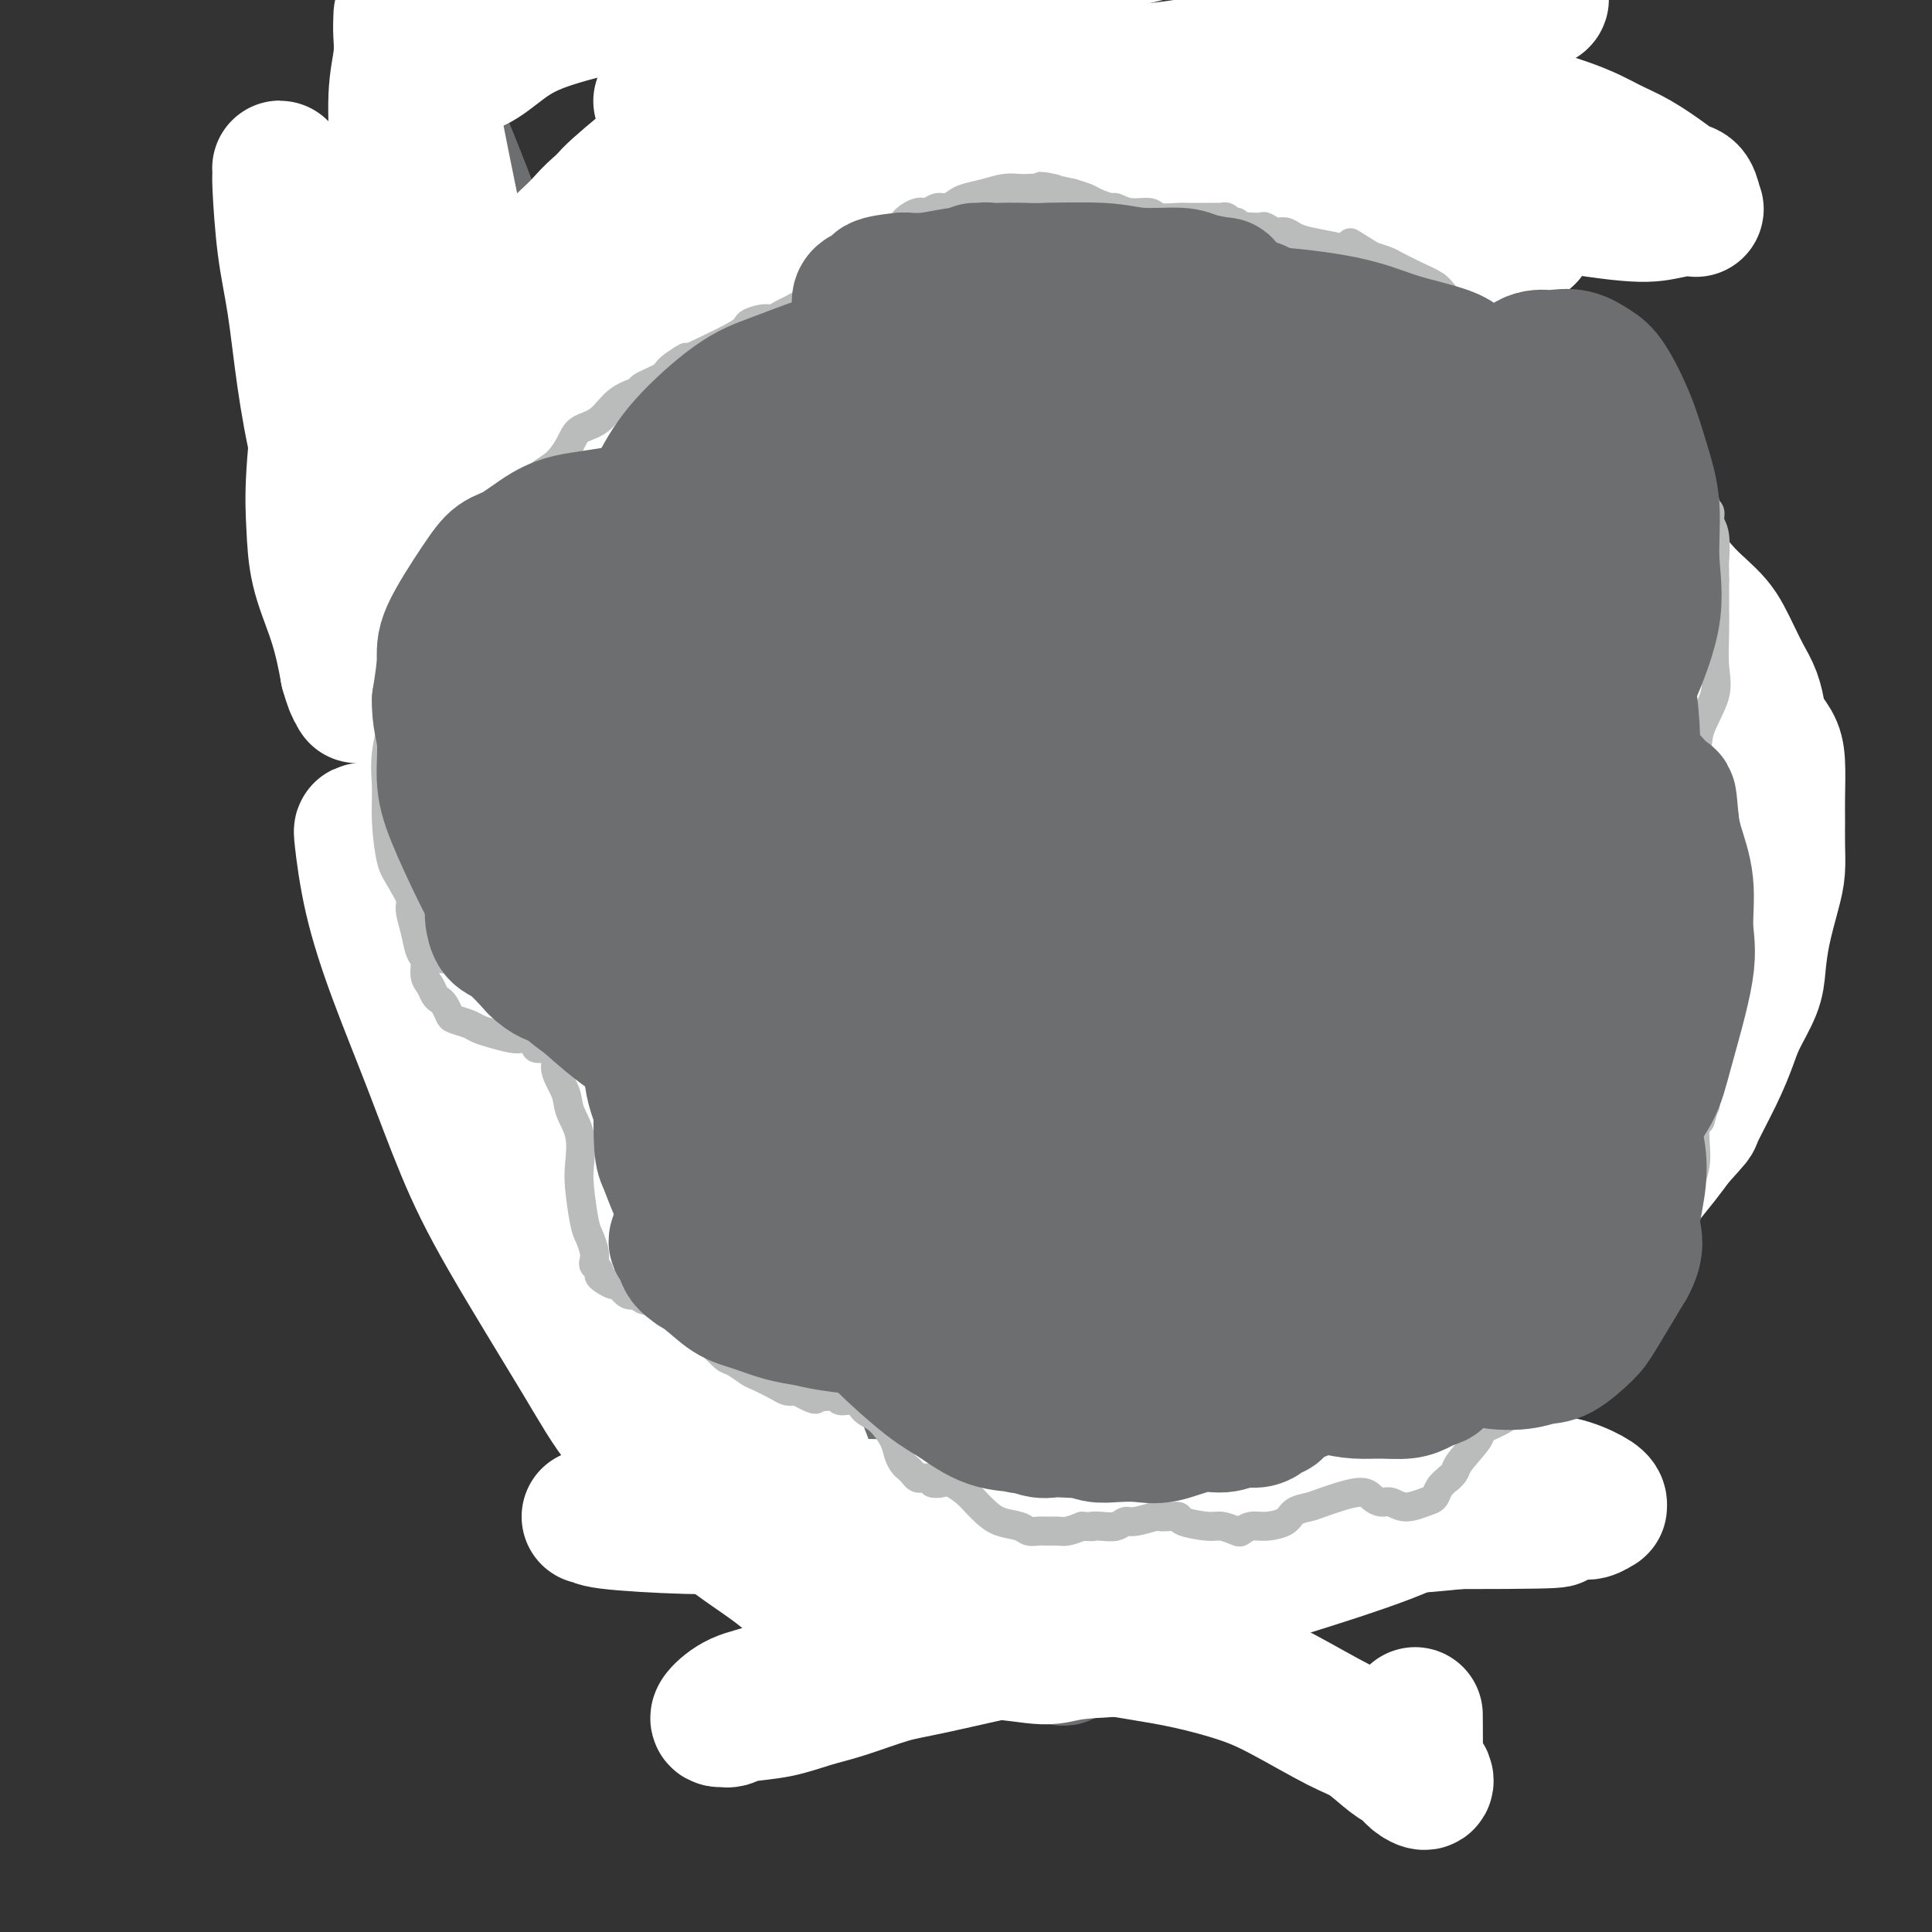 <svg viewBox='0 0 400 400' version='1.1' xmlns='http://www.w3.org/2000/svg' xmlns:xlink='http://www.w3.org/1999/xlink'><rect x="0" y="0" width="400" height="400" fill="#333333" stroke="none"/><g fill='none' stroke='#BABBBB' stroke-width='4' stroke-linecap='round' stroke-linejoin='round'><path d='M132,205c-0.417,2.162 -0.833,4.323 -1,6c-0.167,1.677 -0.083,2.869 0,4c0.083,1.131 0.166,2.202 0,3c-0.166,0.798 -0.580,1.324 -1,2c-0.420,0.676 -0.844,1.504 -1,2c-0.156,0.496 -0.043,0.661 0,1c0.043,0.339 0.014,0.850 0,1c-0.014,0.150 -0.015,-0.063 0,0c0.015,0.063 0.045,0.400 0,1c-0.045,0.600 -0.167,1.461 0,2c0.167,0.539 0.622,0.754 1,1c0.378,0.246 0.679,0.523 1,1c0.321,0.477 0.663,1.153 1,2c0.337,0.847 0.669,1.863 1,3c0.331,1.137 0.662,2.395 1,3c0.338,0.605 0.682,0.557 1,1c0.318,0.443 0.611,1.375 1,2c0.389,0.625 0.875,0.941 1,1c0.125,0.059 -0.111,-0.139 0,0c0.111,0.139 0.568,0.614 1,1c0.432,0.386 0.838,0.682 1,1c0.162,0.318 0.081,0.659 0,1'/><path d='M139,244c1.547,3.125 0.415,1.436 0,2c-0.415,0.564 -0.111,3.380 0,6c0.111,2.620 0.030,5.045 0,7c-0.030,1.955 -0.009,3.442 0,5c0.009,1.558 0.005,3.187 0,4c-0.005,0.813 -0.012,0.811 0,1c0.012,0.189 0.044,0.571 0,1c-0.044,0.429 -0.164,0.906 0,1c0.164,0.094 0.613,-0.194 1,0c0.387,0.194 0.712,0.870 1,1c0.288,0.130 0.538,-0.285 1,0c0.462,0.285 1.136,1.270 2,2c0.864,0.730 1.917,1.207 3,2c1.083,0.793 2.194,1.904 3,3c0.806,1.096 1.306,2.177 2,3c0.694,0.823 1.583,1.387 2,2c0.417,0.613 0.362,1.274 1,2c0.638,0.726 1.967,1.515 3,2c1.033,0.485 1.768,0.664 2,1c0.232,0.336 -0.041,0.829 0,1c0.041,0.171 0.394,0.021 1,0c0.606,-0.021 1.463,0.085 2,0c0.537,-0.085 0.753,-0.363 1,0c0.247,0.363 0.525,1.368 1,2c0.475,0.632 1.148,0.891 2,1c0.852,0.109 1.883,0.068 3,1c1.117,0.932 2.319,2.838 3,4c0.681,1.162 0.840,1.581 1,2'/><path d='M174,300c5.759,5.121 2.656,3.425 2,3c-0.656,-0.425 1.134,0.422 2,1c0.866,0.578 0.809,0.887 1,1c0.191,0.113 0.630,0.029 1,0c0.370,-0.029 0.672,-0.004 1,0c0.328,0.004 0.683,-0.013 1,0c0.317,0.013 0.596,0.057 1,0c0.404,-0.057 0.933,-0.215 1,0c0.067,0.215 -0.326,0.803 0,1c0.326,0.197 1.373,0.004 2,0c0.627,-0.004 0.835,0.181 2,1c1.165,0.819 3.286,2.272 5,3c1.714,0.728 3.022,0.731 4,1c0.978,0.269 1.625,0.804 2,1c0.375,0.196 0.478,0.052 1,0c0.522,-0.052 1.463,-0.013 2,0c0.537,0.013 0.669,0.000 1,0c0.331,-0.000 0.863,0.012 1,0c0.137,-0.012 -0.119,-0.049 0,0c0.119,0.049 0.613,0.185 1,0c0.387,-0.185 0.667,-0.690 1,-1c0.333,-0.310 0.718,-0.423 1,-1c0.282,-0.577 0.461,-1.617 1,-2c0.539,-0.383 1.440,-0.109 2,0c0.560,0.109 0.780,0.055 1,0'/><path d='M211,308c2.416,-0.519 2.955,0.184 4,1c1.045,0.816 2.597,1.743 4,2c1.403,0.257 2.656,-0.158 4,0c1.344,0.158 2.779,0.888 4,1c1.221,0.112 2.229,-0.394 3,-1c0.771,-0.606 1.305,-1.313 2,-2c0.695,-0.687 1.549,-1.354 2,-2c0.451,-0.646 0.498,-1.271 1,-3c0.502,-1.729 1.458,-4.561 2,-6c0.542,-1.439 0.669,-1.484 1,-2c0.331,-0.516 0.866,-1.501 1,-2c0.134,-0.499 -0.134,-0.511 0,-1c0.134,-0.489 0.668,-1.454 1,-2c0.332,-0.546 0.461,-0.671 1,-1c0.539,-0.329 1.489,-0.861 2,-1c0.511,-0.139 0.583,0.116 1,0c0.417,-0.116 1.178,-0.601 2,-1c0.822,-0.399 1.705,-0.711 2,-1c0.295,-0.289 0.001,-0.556 1,-1c0.999,-0.444 3.291,-1.064 4,-2c0.709,-0.936 -0.167,-2.187 0,-3c0.167,-0.813 1.375,-1.188 2,-2c0.625,-0.812 0.667,-2.060 1,-3c0.333,-0.940 0.956,-1.573 1,-2c0.044,-0.427 -0.491,-0.650 0,-1c0.491,-0.350 2.010,-0.829 3,-1c0.990,-0.171 1.453,-0.035 2,0c0.547,0.035 1.177,-0.032 2,0c0.823,0.032 1.837,0.162 2,0c0.163,-0.162 -0.525,-0.618 0,-1c0.525,-0.382 2.262,-0.691 4,-1'/><path d='M270,270c2.204,-0.347 1.216,0.284 1,0c-0.216,-0.284 0.342,-1.483 1,-2c0.658,-0.517 1.418,-0.351 2,-1c0.582,-0.649 0.987,-2.114 1,-3c0.013,-0.886 -0.366,-1.194 0,-2c0.366,-0.806 1.478,-2.109 2,-3c0.522,-0.891 0.455,-1.368 1,-2c0.545,-0.632 1.701,-1.417 2,-2c0.299,-0.583 -0.260,-0.964 0,-1c0.260,-0.036 1.340,0.272 2,0c0.660,-0.272 0.902,-1.125 2,-2c1.098,-0.875 3.054,-1.773 4,-2c0.946,-0.227 0.883,0.217 1,0c0.117,-0.217 0.413,-1.096 1,-2c0.587,-0.904 1.463,-1.831 2,-3c0.537,-1.169 0.735,-2.578 1,-5c0.265,-2.422 0.597,-5.857 1,-8c0.403,-2.143 0.879,-2.993 1,-4c0.121,-1.007 -0.111,-2.171 0,-3c0.111,-0.829 0.566,-1.323 1,-2c0.434,-0.677 0.848,-1.536 1,-3c0.152,-1.464 0.041,-3.534 0,-5c-0.041,-1.466 -0.011,-2.329 0,-3c0.011,-0.671 0.003,-1.149 0,-2c-0.003,-0.851 -0.001,-2.073 0,-3c0.001,-0.927 0.000,-1.558 0,-2c-0.000,-0.442 -0.000,-0.696 0,-1c0.000,-0.304 0.000,-0.658 0,-1c-0.000,-0.342 -0.000,-0.671 0,-1'/><path d='M297,202c0.759,-6.616 0.157,-1.657 0,0c-0.157,1.657 0.131,0.011 0,-1c-0.131,-1.011 -0.682,-1.387 -1,-2c-0.318,-0.613 -0.403,-1.462 -1,-2c-0.597,-0.538 -1.706,-0.764 -2,-1c-0.294,-0.236 0.228,-0.482 0,-1c-0.228,-0.518 -1.207,-1.309 -2,-2c-0.793,-0.691 -1.402,-1.280 -2,-2c-0.598,-0.720 -1.186,-1.569 -2,-3c-0.814,-1.431 -1.853,-3.444 -3,-5c-1.147,-1.556 -2.401,-2.655 -3,-4c-0.599,-1.345 -0.543,-2.935 -1,-4c-0.457,-1.065 -1.428,-1.606 -2,-2c-0.572,-0.394 -0.746,-0.640 -1,-1c-0.254,-0.360 -0.589,-0.832 -1,-1c-0.411,-0.168 -0.899,-0.030 -1,0c-0.101,0.030 0.185,-0.047 0,0c-0.185,0.047 -0.839,0.217 -1,0c-0.161,-0.217 0.172,-0.823 0,-1c-0.172,-0.177 -0.851,0.075 -1,0c-0.149,-0.075 0.230,-0.477 0,-1c-0.230,-0.523 -1.070,-1.166 -2,-2c-0.930,-0.834 -1.950,-1.859 -3,-3c-1.050,-1.141 -2.129,-2.399 -3,-3c-0.871,-0.601 -1.533,-0.546 -2,-1c-0.467,-0.454 -0.737,-1.418 -1,-2c-0.263,-0.582 -0.518,-0.783 -1,-1c-0.482,-0.217 -1.191,-0.450 -2,-1c-0.809,-0.550 -1.718,-1.417 -2,-2c-0.282,-0.583 0.062,-0.881 0,-1c-0.062,-0.119 -0.531,-0.060 -1,0'/><path d='M256,153c-3.896,-3.403 -1.635,-0.910 -1,0c0.635,0.910 -0.356,0.236 -1,0c-0.644,-0.236 -0.942,-0.034 -1,0c-0.058,0.034 0.125,-0.099 0,0c-0.125,0.099 -0.558,0.430 -1,0c-0.442,-0.430 -0.892,-1.621 -2,-3c-1.108,-1.379 -2.874,-2.947 -4,-4c-1.126,-1.053 -1.612,-1.592 -2,-2c-0.388,-0.408 -0.678,-0.683 -1,-1c-0.322,-0.317 -0.674,-0.674 -1,-1c-0.326,-0.326 -0.624,-0.620 -1,-1c-0.376,-0.380 -0.829,-0.845 -1,-1c-0.171,-0.155 -0.060,0.000 0,0c0.060,-0.000 0.070,-0.156 0,0c-0.070,0.156 -0.219,0.623 -1,0c-0.781,-0.623 -2.195,-2.338 -3,-4c-0.805,-1.662 -1.003,-3.271 -1,-4c0.003,-0.729 0.207,-0.577 0,-1c-0.207,-0.423 -0.825,-1.422 -1,-2c-0.175,-0.578 0.093,-0.737 0,-1c-0.093,-0.263 -0.546,-0.632 -1,-1'/><path d='M233,127c-0.464,-1.570 -0.124,-0.994 0,-1c0.124,-0.006 0.033,-0.593 0,-1c-0.033,-0.407 -0.006,-0.634 0,-1c0.006,-0.366 -0.009,-0.870 0,-1c0.009,-0.130 0.040,0.116 0,0c-0.040,-0.116 -0.152,-0.594 0,-1c0.152,-0.406 0.568,-0.740 1,-1c0.432,-0.260 0.880,-0.446 1,-1c0.120,-0.554 -0.087,-1.475 0,-2c0.087,-0.525 0.468,-0.655 1,-1c0.532,-0.345 1.214,-0.906 2,-2c0.786,-1.094 1.675,-2.722 2,-4c0.325,-1.278 0.087,-2.205 0,-3c-0.087,-0.795 -0.023,-1.456 0,-2c0.023,-0.544 0.003,-0.971 0,-1c-0.003,-0.029 0.010,0.338 0,0c-0.010,-0.338 -0.044,-1.383 0,-2c0.044,-0.617 0.167,-0.808 0,-1c-0.167,-0.192 -0.622,-0.385 -1,-1c-0.378,-0.615 -0.678,-1.653 -1,-2c-0.322,-0.347 -0.668,-0.002 -1,0c-0.332,0.002 -0.652,-0.339 -1,-1c-0.348,-0.661 -0.725,-1.641 -1,-2c-0.275,-0.359 -0.448,-0.097 -1,0c-0.552,0.097 -1.485,0.029 -2,0c-0.515,-0.029 -0.614,-0.020 -1,0c-0.386,0.020 -1.059,0.052 -2,0c-0.941,-0.052 -2.149,-0.189 -3,0c-0.851,0.189 -1.344,0.705 -2,1c-0.656,0.295 -1.473,0.370 -2,1c-0.527,0.630 -0.763,1.815 -1,3'/><path d='M221,101c-0.950,1.106 -0.825,1.371 -1,2c-0.175,0.629 -0.649,1.622 -1,2c-0.351,0.378 -0.578,0.143 -1,0c-0.422,-0.143 -1.041,-0.192 -1,0c0.041,0.192 0.740,0.627 0,0c-0.740,-0.627 -2.918,-2.316 -4,-4c-1.082,-1.684 -1.068,-3.365 -2,-5c-0.932,-1.635 -2.809,-3.225 -4,-5c-1.191,-1.775 -1.695,-3.736 -2,-5c-0.305,-1.264 -0.411,-1.830 -1,-3c-0.589,-1.170 -1.661,-2.943 -2,-4c-0.339,-1.057 0.054,-1.397 0,-2c-0.054,-0.603 -0.553,-1.468 -1,-2c-0.447,-0.532 -0.840,-0.731 -1,-1c-0.160,-0.269 -0.087,-0.609 0,-1c0.087,-0.391 0.189,-0.834 0,-1c-0.189,-0.166 -0.669,-0.056 -1,0c-0.331,0.056 -0.514,0.059 -1,0c-0.486,-0.059 -1.275,-0.178 -2,0c-0.725,0.178 -1.385,0.654 -2,1c-0.615,0.346 -1.187,0.564 -2,1c-0.813,0.436 -1.869,1.092 -3,2c-1.131,0.908 -2.337,2.069 -3,3c-0.663,0.931 -0.783,1.631 -2,3c-1.217,1.369 -3.530,3.406 -5,5c-1.470,1.594 -2.096,2.745 -3,4c-0.904,1.255 -2.088,2.612 -3,4c-0.912,1.388 -1.554,2.805 -2,4c-0.446,1.195 -0.697,2.168 -1,3c-0.303,0.832 -0.658,1.523 -1,2c-0.342,0.477 -0.671,0.738 -1,1'/><path d='M168,105c-1.899,2.761 -1.145,0.663 -1,0c0.145,-0.663 -0.318,0.109 -1,0c-0.682,-0.109 -1.583,-1.100 -2,-2c-0.417,-0.900 -0.350,-1.711 -1,-2c-0.650,-0.289 -2.018,-0.057 -3,0c-0.982,0.057 -1.578,-0.061 -2,0c-0.422,0.061 -0.670,0.302 -2,1c-1.330,0.698 -3.742,1.854 -5,3c-1.258,1.146 -1.361,2.283 -2,3c-0.639,0.717 -1.815,1.015 -3,2c-1.185,0.985 -2.380,2.658 -3,4c-0.620,1.342 -0.665,2.353 -1,3c-0.335,0.647 -0.959,0.928 -2,2c-1.041,1.072 -2.500,2.933 -3,4c-0.500,1.067 -0.043,1.340 0,2c0.043,0.660 -0.328,1.708 -1,2c-0.672,0.292 -1.646,-0.170 -2,0c-0.354,0.170 -0.089,0.974 -1,1c-0.911,0.026 -2.997,-0.725 -5,-1c-2.003,-0.275 -3.921,-0.073 -5,0c-1.079,0.073 -1.319,0.017 -2,0c-0.681,-0.017 -1.804,0.004 -3,0c-1.196,-0.004 -2.467,-0.034 -3,0c-0.533,0.034 -0.329,0.131 -1,1c-0.671,0.869 -2.219,2.509 -3,3c-0.781,0.491 -0.797,-0.167 -1,0c-0.203,0.167 -0.593,1.160 -1,2c-0.407,0.840 -0.831,1.526 -1,2c-0.169,0.474 -0.085,0.737 0,1'/><path d='M108,136c-0.945,1.362 0.194,0.268 1,-1c0.806,-1.268 1.279,-2.711 2,-4c0.721,-1.289 1.689,-2.425 3,-4c1.311,-1.575 2.963,-3.587 4,-5c1.037,-1.413 1.457,-2.225 2,-3c0.543,-0.775 1.210,-1.514 2,-2c0.790,-0.486 1.704,-0.719 2,-1c0.296,-0.281 -0.027,-0.611 0,-1c0.027,-0.389 0.405,-0.836 1,-1c0.595,-0.164 1.406,-0.044 2,0c0.594,0.044 0.971,0.012 1,0c0.029,-0.012 -0.291,-0.003 0,0c0.291,0.003 1.192,0.002 2,0c0.808,-0.002 1.524,-0.004 2,0c0.476,0.004 0.713,0.015 1,0c0.287,-0.015 0.623,-0.058 1,0c0.377,0.058 0.794,0.215 1,0c0.206,-0.215 0.202,-0.801 0,-1c-0.202,-0.199 -0.602,-0.012 -1,0c-0.398,0.012 -0.796,-0.152 -1,0c-0.204,0.152 -0.215,0.619 -1,1c-0.785,0.381 -2.343,0.677 -3,1c-0.657,0.323 -0.413,0.674 -1,1c-0.587,0.326 -2.004,0.626 -3,1c-0.996,0.374 -1.570,0.821 -2,1c-0.430,0.179 -0.715,0.089 -1,0'/><path d='M122,118c-1.941,0.609 -1.292,0.132 -1,0c0.292,-0.132 0.229,0.082 0,0c-0.229,-0.082 -0.622,-0.460 0,1c0.622,1.460 2.260,4.758 3,7c0.740,2.242 0.580,3.427 1,5c0.420,1.573 1.418,3.535 2,5c0.582,1.465 0.747,2.434 1,4c0.253,1.566 0.595,3.731 1,5c0.405,1.269 0.874,1.644 1,2c0.126,0.356 -0.091,0.693 0,1c0.091,0.307 0.489,0.582 1,1c0.511,0.418 1.135,0.977 2,2c0.865,1.023 1.973,2.510 3,4c1.027,1.490 1.974,2.983 3,4c1.026,1.017 2.130,1.558 3,3c0.870,1.442 1.507,3.787 2,5c0.493,1.213 0.843,1.296 2,2c1.157,0.704 3.121,2.031 4,3c0.879,0.969 0.673,1.580 1,2c0.327,0.420 1.188,0.648 2,1c0.812,0.352 1.574,0.826 2,1c0.426,0.174 0.516,0.047 1,0c0.484,-0.047 1.361,-0.013 2,0c0.639,0.013 1.040,0.004 1,0c-0.040,-0.004 -0.520,-0.002 -1,0'/><path d='M158,176c1.995,1.401 -0.017,0.405 -1,0c-0.983,-0.405 -0.938,-0.217 -1,0c-0.062,0.217 -0.232,0.463 -1,1c-0.768,0.537 -2.133,1.364 -3,2c-0.867,0.636 -1.237,1.081 -2,2c-0.763,0.919 -1.920,2.313 -3,4c-1.080,1.687 -2.082,3.666 -3,5c-0.918,1.334 -1.752,2.021 -2,3c-0.248,0.979 0.088,2.248 0,3c-0.088,0.752 -0.602,0.986 -1,1c-0.398,0.014 -0.680,-0.192 -1,0c-0.320,0.192 -0.677,0.784 -1,1c-0.323,0.216 -0.611,0.058 -1,0c-0.389,-0.058 -0.878,-0.016 -1,0c-0.122,0.016 0.124,0.004 0,0c-0.124,-0.004 -0.617,-0.001 -1,0c-0.383,0.001 -0.657,0.000 -1,0c-0.343,-0.000 -0.757,-0.000 -1,0c-0.243,0.000 -0.317,-0.000 -1,0c-0.683,0.000 -1.976,0.001 -3,0c-1.024,-0.001 -1.781,-0.004 -2,0c-0.219,0.004 0.099,0.015 0,0c-0.099,-0.015 -0.614,-0.056 -1,0c-0.386,0.056 -0.642,0.207 -1,0c-0.358,-0.207 -0.816,-0.774 -1,-1c-0.184,-0.226 -0.092,-0.113 0,0'/><path d='M119,126c-0.762,1.590 -1.524,3.180 -2,4c-0.476,0.820 -0.666,0.870 -1,1c-0.334,0.130 -0.811,0.341 -1,1c-0.189,0.659 -0.088,1.767 0,3c0.088,1.233 0.164,2.591 0,5c-0.164,2.409 -0.570,5.868 -1,9c-0.430,3.132 -0.886,5.939 -1,8c-0.114,2.061 0.113,3.378 0,5c-0.113,1.622 -0.566,3.548 -1,5c-0.434,1.452 -0.848,2.430 -1,3c-0.152,0.570 -0.041,0.730 0,1c0.041,0.270 0.012,0.648 0,1c-0.012,0.352 -0.006,0.676 0,1'/><path d='M111,173c-0.589,6.793 -0.063,3.276 0,2c0.063,-1.276 -0.337,-0.311 0,1c0.337,1.311 1.411,2.967 2,4c0.589,1.033 0.694,1.442 1,2c0.306,0.558 0.814,1.264 1,2c0.186,0.736 0.050,1.503 0,2c-0.050,0.497 -0.013,0.725 0,1c0.013,0.275 0.004,0.599 0,1c-0.004,0.401 -0.002,0.880 0,1c0.002,0.120 0.003,-0.120 0,0c-0.003,0.120 -0.011,0.599 0,1c0.011,0.401 0.040,0.722 0,1c-0.040,0.278 -0.151,0.511 0,1c0.151,0.489 0.562,1.234 1,2c0.438,0.766 0.901,1.553 1,2c0.099,0.447 -0.167,0.553 0,1c0.167,0.447 0.766,1.233 1,2c0.234,0.767 0.101,1.514 0,2c-0.101,0.486 -0.172,0.710 0,1c0.172,0.290 0.586,0.645 1,1'/><path d='M119,203c1.464,5.045 1.124,2.658 1,2c-0.124,-0.658 -0.030,0.412 0,1c0.030,0.588 -0.002,0.692 0,1c0.002,0.308 0.038,0.818 0,1c-0.038,0.182 -0.150,0.034 0,0c0.150,-0.034 0.561,0.046 1,0c0.439,-0.046 0.906,-0.218 1,0c0.094,0.218 -0.186,0.827 0,1c0.186,0.173 0.837,-0.090 1,0c0.163,0.090 -0.164,0.535 0,1c0.164,0.465 0.818,0.951 1,1c0.182,0.049 -0.109,-0.341 0,0c0.109,0.341 0.617,1.411 1,2c0.383,0.589 0.642,0.697 1,1c0.358,0.303 0.817,0.801 1,1c0.183,0.199 0.092,0.100 0,0'/><path d='M127,215c1.244,2.311 0.356,2.089 0,2c-0.356,-0.089 -0.178,-0.044 0,0'/></g>
<g fill='none' stroke='#6D6E70' stroke-width='20' stroke-linecap='round' stroke-linejoin='round'><path d='M218,131c0.750,2.395 1.500,4.789 2,6c0.500,1.211 0.749,1.238 1,3c0.251,1.762 0.504,5.257 1,8c0.496,2.743 1.235,4.733 2,8c0.765,3.267 1.557,7.812 2,11c0.443,3.188 0.539,5.020 1,7c0.461,1.980 1.288,4.107 2,6c0.712,1.893 1.311,3.552 2,5c0.689,1.448 1.469,2.685 2,4c0.531,1.315 0.814,2.708 2,5c1.186,2.292 3.275,5.482 5,7c1.725,1.518 3.086,1.362 4,2c0.914,0.638 1.380,2.070 2,3c0.620,0.930 1.396,1.360 2,2c0.604,0.640 1.038,1.491 2,2c0.962,0.509 2.451,0.675 3,1c0.549,0.325 0.157,0.807 0,1c-0.157,0.193 -0.078,0.096 0,0'/></g>
<g fill='none' stroke='#6D6E70' stroke-width='28' stroke-linecap='round' stroke-linejoin='round'><path d='M210,125c1.186,2.025 2.373,4.050 3,5c0.627,0.950 0.696,0.824 1,1c0.304,0.176 0.843,0.654 2,2c1.157,1.346 2.930,3.558 4,5c1.070,1.442 1.435,2.112 2,3c0.565,0.888 1.329,1.994 2,3c0.671,1.006 1.247,1.910 2,3c0.753,1.090 1.682,2.364 3,4c1.318,1.636 3.024,3.635 4,5c0.976,1.365 1.220,2.096 2,3c0.780,0.904 2.095,1.980 3,3c0.905,1.020 1.399,1.983 2,3c0.601,1.017 1.308,2.086 2,3c0.692,0.914 1.369,1.672 2,3c0.631,1.328 1.214,3.224 2,4c0.786,0.776 1.773,0.431 2,1c0.227,0.569 -0.307,2.052 0,3c0.307,0.948 1.454,1.361 2,2c0.546,0.639 0.489,1.504 1,3c0.511,1.496 1.590,3.621 2,5c0.410,1.379 0.152,2.010 0,3c-0.152,0.990 -0.198,2.339 0,4c0.198,1.661 0.642,3.636 1,5c0.358,1.364 0.632,2.118 1,3c0.368,0.882 0.830,1.891 1,3c0.170,1.109 0.049,2.317 0,3c-0.049,0.683 -0.024,0.842 0,1'/><path d='M256,211c0.977,4.866 0.419,2.032 0,1c-0.419,-1.032 -0.701,-0.263 -1,0c-0.299,0.263 -0.616,0.019 -1,0c-0.384,-0.019 -0.835,0.188 -1,0c-0.165,-0.188 -0.045,-0.771 0,-1c0.045,-0.229 0.013,-0.103 0,0c-0.013,0.103 -0.007,0.182 0,0c0.007,-0.182 0.016,-0.627 0,-1c-0.016,-0.373 -0.056,-0.675 0,-1c0.056,-0.325 0.209,-0.675 0,-1c-0.209,-0.325 -0.781,-0.626 -1,-1c-0.219,-0.374 -0.086,-0.822 0,-1c0.086,-0.178 0.125,-0.087 0,0c-0.125,0.087 -0.415,0.169 -1,-2c-0.585,-2.169 -1.466,-6.589 -2,-10c-0.534,-3.411 -0.721,-5.812 -1,-8c-0.279,-2.188 -0.649,-4.162 -1,-6c-0.351,-1.838 -0.682,-3.539 -1,-5c-0.318,-1.461 -0.621,-2.681 -1,-4c-0.379,-1.319 -0.834,-2.738 -1,-4c-0.166,-1.262 -0.045,-2.366 0,-4c0.045,-1.634 0.012,-3.797 0,-5c-0.012,-1.203 -0.003,-1.446 0,-2c0.003,-0.554 0.001,-1.418 0,-2c-0.001,-0.582 -0.000,-0.880 0,-1c0.000,-0.120 0.000,-0.060 0,0'/><path d='M244,153c-0.735,-6.381 -0.073,-1.832 0,0c0.073,1.832 -0.443,0.947 0,1c0.443,0.053 1.845,1.045 3,2c1.155,0.955 2.065,1.874 4,3c1.935,1.126 4.896,2.459 6,3c1.104,0.541 0.349,0.291 1,1c0.651,0.709 2.706,2.377 4,3c1.294,0.623 1.826,0.202 3,1c1.174,0.798 2.990,2.817 4,4c1.010,1.183 1.215,1.531 2,2c0.785,0.469 2.150,1.059 3,2c0.850,0.941 1.183,2.233 2,3c0.817,0.767 2.117,1.009 3,2c0.883,0.991 1.350,2.731 2,4c0.650,1.269 1.484,2.067 2,3c0.516,0.933 0.713,2.001 1,3c0.287,0.999 0.665,1.930 1,3c0.335,1.070 0.626,2.277 1,3c0.374,0.723 0.832,0.960 1,2c0.168,1.040 0.046,2.884 0,4c-0.046,1.116 -0.016,1.503 0,2c0.016,0.497 0.019,1.103 0,2c-0.019,0.897 -0.061,2.086 0,3c0.061,0.914 0.226,1.554 0,2c-0.226,0.446 -0.844,0.697 -1,1c-0.156,0.303 0.150,0.659 0,1c-0.150,0.341 -0.757,0.669 -1,1c-0.243,0.331 -0.121,0.666 0,1'/><path d='M285,215c-0.378,2.956 -0.822,0.844 -1,0c-0.178,-0.844 -0.089,-0.422 0,0c0.089,0.422 0.177,0.844 0,1c-0.177,0.156 -0.621,0.045 -1,0c-0.379,-0.045 -0.693,-0.026 -1,0c-0.307,0.026 -0.607,0.059 -1,0c-0.393,-0.059 -0.879,-0.209 -1,0c-0.121,0.209 0.122,0.778 0,1c-0.122,0.222 -0.609,0.097 -1,0c-0.391,-0.097 -0.685,-0.167 -1,0c-0.315,0.167 -0.653,0.572 -1,1c-0.347,0.428 -0.705,0.879 -1,1c-0.295,0.121 -0.527,-0.087 -1,0c-0.473,0.087 -1.187,0.468 -2,1c-0.813,0.532 -1.724,1.214 -2,2c-0.276,0.786 0.084,1.675 0,2c-0.084,0.325 -0.611,0.084 -1,0c-0.389,-0.084 -0.640,-0.011 -1,0c-0.360,0.011 -0.828,-0.038 -1,0c-0.172,0.038 -0.046,0.165 0,0c0.046,-0.165 0.012,-0.622 0,-1c-0.012,-0.378 -0.003,-0.679 0,-1c0.003,-0.321 0.001,-0.663 0,-1c-0.001,-0.337 -0.000,-0.668 0,-1'/><path d='M268,220c-0.377,-0.533 -0.821,0.135 -1,0c-0.179,-0.135 -0.093,-1.074 0,-1c0.093,0.074 0.193,1.162 0,0c-0.193,-1.162 -0.678,-4.575 -1,-7c-0.322,-2.425 -0.481,-3.861 -1,-5c-0.519,-1.139 -1.397,-1.980 -2,-4c-0.603,-2.020 -0.932,-5.217 -1,-7c-0.068,-1.783 0.125,-2.151 0,-3c-0.125,-0.849 -0.570,-2.178 -1,-3c-0.430,-0.822 -0.847,-1.137 -1,-2c-0.153,-0.863 -0.041,-2.274 0,-3c0.041,-0.726 0.011,-0.766 0,-1c-0.011,-0.234 -0.004,-0.661 0,-1c0.004,-0.339 0.004,-0.590 0,-1c-0.004,-0.410 -0.013,-0.980 0,-1c0.013,-0.020 0.048,0.508 0,1c-0.048,0.492 -0.179,0.947 0,1c0.179,0.053 0.668,-0.297 1,0c0.332,0.297 0.507,1.241 1,2c0.493,0.759 1.303,1.333 2,3c0.697,1.667 1.282,4.426 2,6c0.718,1.574 1.568,1.962 2,3c0.432,1.038 0.444,2.725 1,4c0.556,1.275 1.654,2.137 2,3c0.346,0.863 -0.062,1.726 0,3c0.062,1.274 0.594,2.958 1,4c0.406,1.042 0.688,1.440 1,2c0.312,0.560 0.656,1.280 1,2'/><path d='M274,215c2.394,5.283 1.377,1.990 1,1c-0.377,-0.990 -0.116,0.323 0,1c0.116,0.677 0.087,0.718 0,1c-0.087,0.282 -0.231,0.807 0,1c0.231,0.193 0.837,0.056 1,0c0.163,-0.056 -0.118,-0.029 0,0c0.118,0.029 0.636,0.060 1,0c0.364,-0.060 0.574,-0.212 1,0c0.426,0.212 1.070,0.789 2,1c0.930,0.211 2.148,0.055 3,0c0.852,-0.055 1.339,-0.008 2,0c0.661,0.008 1.498,-0.024 2,0c0.502,0.024 0.671,0.103 1,0c0.329,-0.103 0.818,-0.387 1,0c0.182,0.387 0.057,1.445 0,3c-0.057,1.555 -0.048,3.606 0,5c0.048,1.394 0.134,2.132 0,3c-0.134,0.868 -0.488,1.867 -1,3c-0.512,1.133 -1.184,2.399 -2,3c-0.816,0.601 -1.778,0.538 -2,1c-0.222,0.462 0.295,1.448 0,2c-0.295,0.552 -1.403,0.670 -2,1c-0.597,0.330 -0.685,0.873 -1,1c-0.315,0.127 -0.858,-0.162 -1,0c-0.142,0.162 0.116,0.774 0,1c-0.116,0.226 -0.604,0.064 -1,0c-0.396,-0.064 -0.698,-0.032 -1,0'/><path d='M278,243c-1.730,1.392 -1.055,0.372 -1,0c0.055,-0.372 -0.510,-0.096 -1,0c-0.490,0.096 -0.904,0.011 -1,0c-0.096,-0.011 0.128,0.053 0,0c-0.128,-0.053 -0.608,-0.224 -1,0c-0.392,0.224 -0.697,0.844 -1,1c-0.303,0.156 -0.606,-0.150 -1,0c-0.394,0.150 -0.879,0.758 -1,1c-0.121,0.242 0.123,0.117 0,0c-0.123,-0.117 -0.611,-0.228 -1,0c-0.389,0.228 -0.679,0.793 -1,1c-0.321,0.207 -0.675,0.054 -1,0c-0.325,-0.054 -0.622,-0.011 -1,0c-0.378,0.011 -0.836,-0.012 -1,0c-0.164,0.012 -0.033,0.059 0,0c0.033,-0.059 -0.034,-0.222 0,0c0.034,0.222 0.167,0.831 0,1c-0.167,0.169 -0.633,-0.103 -1,0c-0.367,0.103 -0.635,0.580 -1,1c-0.365,0.420 -0.826,0.784 -1,1c-0.174,0.216 -0.062,0.284 -1,1c-0.938,0.716 -2.926,2.078 -4,3c-1.074,0.922 -1.232,1.402 -2,2c-0.768,0.598 -2.145,1.315 -3,2c-0.855,0.685 -1.187,1.339 -2,2c-0.813,0.661 -2.105,1.330 -3,2c-0.895,0.670 -1.392,1.343 -2,2c-0.608,0.657 -1.328,1.300 -2,2c-0.672,0.700 -1.296,1.458 -2,2c-0.704,0.542 -1.487,0.869 -2,1c-0.513,0.131 -0.757,0.065 -1,0'/><path d='M239,268c-4.505,3.403 -2.269,0.912 -2,0c0.269,-0.912 -1.431,-0.243 -2,0c-0.569,0.243 -0.009,0.062 0,0c0.009,-0.062 -0.533,-0.005 -1,0c-0.467,0.005 -0.858,-0.043 -1,0c-0.142,0.043 -0.034,0.177 0,0c0.034,-0.177 -0.007,-0.666 0,-1c0.007,-0.334 0.063,-0.513 0,-1c-0.063,-0.487 -0.246,-1.280 0,-2c0.246,-0.720 0.919,-1.366 1,-2c0.081,-0.634 -0.432,-1.257 0,-3c0.432,-1.743 1.807,-4.608 3,-7c1.193,-2.392 2.204,-4.311 3,-6c0.796,-1.689 1.376,-3.148 2,-5c0.624,-1.852 1.291,-4.096 2,-6c0.709,-1.904 1.461,-3.469 2,-5c0.539,-1.531 0.865,-3.030 2,-5c1.135,-1.970 3.077,-4.411 4,-6c0.923,-1.589 0.825,-2.324 1,-3c0.175,-0.676 0.621,-1.292 1,-2c0.379,-0.708 0.691,-1.509 1,-2c0.309,-0.491 0.615,-0.672 1,-1c0.385,-0.328 0.848,-0.803 1,-1c0.152,-0.197 -0.008,-0.116 0,0c0.008,0.116 0.185,0.269 1,2c0.815,1.731 2.270,5.041 3,7c0.730,1.959 0.735,2.566 1,5c0.265,2.434 0.790,6.695 1,9c0.210,2.305 0.105,2.652 0,3'/><path d='M263,236c0.913,4.135 0.196,1.473 0,1c-0.196,-0.473 0.128,1.244 0,2c-0.128,0.756 -0.709,0.552 -1,0c-0.291,-0.552 -0.294,-1.451 0,-1c0.294,0.451 0.883,2.251 0,-1c-0.883,-3.251 -3.239,-11.552 -5,-16c-1.761,-4.448 -2.928,-5.041 -4,-7c-1.072,-1.959 -2.051,-5.283 -3,-8c-0.949,-2.717 -1.868,-4.825 -3,-7c-1.132,-2.175 -2.476,-4.415 -3,-6c-0.524,-1.585 -0.228,-2.516 -1,-4c-0.772,-1.484 -2.610,-3.523 -4,-5c-1.390,-1.477 -2.330,-2.392 -3,-3c-0.670,-0.608 -1.071,-0.909 -2,-1c-0.929,-0.091 -2.386,0.028 -3,0c-0.614,-0.028 -0.385,-0.203 -1,0c-0.615,0.203 -2.076,0.783 -3,2c-0.924,1.217 -1.313,3.071 -2,5c-0.687,1.929 -1.674,3.933 -2,6c-0.326,2.067 0.009,4.199 0,6c-0.009,1.801 -0.361,3.272 0,6c0.361,2.728 1.433,6.712 2,9c0.567,2.288 0.627,2.878 1,4c0.373,1.122 1.059,2.775 2,4c0.941,1.225 2.138,2.022 3,3c0.862,0.978 1.389,2.137 2,3c0.611,0.863 1.305,1.432 2,2'/><path d='M235,230c2.250,2.535 3.376,2.872 4,3c0.624,0.128 0.745,0.045 1,0c0.255,-0.045 0.645,-0.053 1,0c0.355,0.053 0.674,0.166 1,0c0.326,-0.166 0.659,-0.612 1,-1c0.341,-0.388 0.691,-0.718 1,-2c0.309,-1.282 0.576,-3.516 1,-6c0.424,-2.484 1.004,-5.216 1,-8c-0.004,-2.784 -0.594,-5.618 -1,-9c-0.406,-3.382 -0.630,-7.311 -1,-10c-0.370,-2.689 -0.886,-4.137 -2,-8c-1.114,-3.863 -2.827,-10.139 -4,-14c-1.173,-3.861 -1.806,-5.306 -3,-7c-1.194,-1.694 -2.950,-3.636 -4,-5c-1.050,-1.364 -1.396,-2.151 -2,-3c-0.604,-0.849 -1.468,-1.759 -2,-2c-0.532,-0.241 -0.733,0.188 -1,0c-0.267,-0.188 -0.600,-0.993 -1,-1c-0.400,-0.007 -0.868,0.785 -1,1c-0.132,0.215 0.070,-0.147 0,1c-0.070,1.147 -0.414,3.805 0,7c0.414,3.195 1.585,6.929 2,9c0.415,2.071 0.073,2.481 1,5c0.927,2.519 3.122,7.148 4,9c0.878,1.852 0.439,0.926 0,0'/><path d='M271,173c-0.066,0.056 -0.131,0.113 -2,5c-1.869,4.887 -5.540,14.606 -7,27c-1.460,12.394 -0.707,27.464 0,39c0.707,11.536 1.370,19.539 2,27c0.630,7.461 1.229,14.379 3,21c1.771,6.621 4.716,12.943 6,16c1.284,3.057 0.909,2.849 1,3c0.091,0.151 0.649,0.661 1,-2c0.351,-2.661 0.495,-8.493 0,-17c-0.495,-8.507 -1.629,-19.688 -3,-29c-1.371,-9.312 -2.979,-16.755 -4,-27c-1.021,-10.245 -1.454,-23.293 -2,-33c-0.546,-9.707 -1.204,-16.072 -2,-26c-0.796,-9.928 -1.728,-23.418 -2,-32c-0.272,-8.582 0.116,-12.255 0,-16c-0.116,-3.745 -0.738,-7.561 -1,-9c-0.262,-1.439 -0.165,-0.501 0,-2c0.165,-1.499 0.399,-5.435 0,1c-0.399,6.435 -1.430,23.240 -2,38c-0.570,14.760 -0.677,27.473 0,40c0.677,12.527 2.138,24.867 3,37c0.862,12.133 1.124,24.057 2,33c0.876,8.943 2.367,14.903 4,20c1.633,5.097 3.409,9.331 4,11c0.591,1.669 -0.003,0.771 0,1c0.003,0.229 0.603,1.583 0,-5c-0.603,-6.583 -2.409,-21.105 -4,-35c-1.591,-13.895 -2.967,-27.164 -4,-40c-1.033,-12.836 -1.724,-25.239 -3,-42c-1.276,-16.761 -3.138,-37.881 -5,-59'/><path d='M256,118c-2.655,-33.351 -1.293,-26.728 -1,-29c0.293,-2.272 -0.483,-13.438 -1,-20c-0.517,-6.562 -0.774,-8.520 -1,-9c-0.226,-0.480 -0.422,0.517 0,-1c0.422,-1.517 1.462,-5.547 1,5c-0.462,10.547 -2.425,35.673 -3,55c-0.575,19.327 0.239,32.855 1,48c0.761,15.145 1.468,31.906 3,47c1.532,15.094 3.890,28.522 5,40c1.110,11.478 0.971,21.008 2,31c1.029,9.992 3.226,20.447 4,25c0.774,4.553 0.126,3.205 0,3c-0.126,-0.205 0.269,0.734 0,-1c-0.269,-1.734 -1.204,-6.141 -4,-14c-2.796,-7.859 -7.455,-19.170 -13,-40c-5.545,-20.830 -11.977,-51.178 -16,-71c-4.023,-19.822 -5.638,-29.116 -8,-42c-2.362,-12.884 -5.470,-29.357 -8,-42c-2.530,-12.643 -4.482,-21.454 -6,-29c-1.518,-7.546 -2.601,-13.826 -3,-17c-0.399,-3.174 -0.112,-3.242 0,-4c0.112,-0.758 0.049,-2.207 0,4c-0.049,6.207 -0.085,20.072 0,35c0.085,14.928 0.289,30.921 2,46c1.711,15.079 4.928,29.244 8,45c3.072,15.756 6.000,33.103 8,46c2.000,12.897 3.072,21.343 6,31c2.928,9.657 7.711,20.523 10,26c2.289,5.477 2.082,5.565 2,5c-0.082,-0.565 -0.041,-1.782 0,-3'/><path d='M244,288c0.109,-0.790 0.380,-1.266 -1,-7c-1.380,-5.734 -4.411,-16.727 -9,-35c-4.589,-18.273 -10.735,-43.825 -15,-60c-4.265,-16.175 -6.650,-22.973 -9,-33c-2.350,-10.027 -4.667,-23.282 -6,-33c-1.333,-9.718 -1.684,-15.898 -2,-20c-0.316,-4.102 -0.596,-6.126 -1,-8c-0.404,-1.874 -0.930,-3.598 0,-1c0.930,2.598 3.318,9.518 5,20c1.682,10.482 2.658,24.524 4,39c1.342,14.476 3.051,29.384 5,45c1.949,15.616 4.139,31.939 6,45c1.861,13.061 3.395,22.860 5,33c1.605,10.140 3.282,20.621 5,29c1.718,8.379 3.478,14.655 4,18c0.522,3.345 -0.193,3.758 0,4c0.193,0.242 1.293,0.311 0,-2c-1.293,-2.311 -4.979,-7.003 -8,-15c-3.021,-7.997 -5.377,-19.300 -10,-38c-4.623,-18.700 -11.515,-44.799 -16,-63c-4.485,-18.201 -6.564,-28.504 -9,-39c-2.436,-10.496 -5.228,-21.183 -7,-31c-1.772,-9.817 -2.523,-18.762 -3,-24c-0.477,-5.238 -0.680,-6.768 -1,-8c-0.320,-1.232 -0.758,-2.165 0,1c0.758,3.165 2.712,10.428 4,22c1.288,11.572 1.909,27.452 3,44c1.091,16.548 2.653,33.766 5,49c2.347,15.234 5.478,28.486 8,42c2.522,13.514 4.435,27.290 7,39c2.565,11.710 5.783,21.355 9,31'/><path d='M217,332c4.339,18.675 3.185,9.361 3,6c-0.185,-3.361 0.599,-0.769 1,0c0.401,0.769 0.419,-0.285 -1,-9c-1.419,-8.715 -4.274,-25.090 -7,-37c-2.726,-11.910 -5.323,-19.355 -9,-38c-3.677,-18.645 -8.435,-48.488 -12,-68c-3.565,-19.512 -5.936,-28.691 -8,-39c-2.064,-10.309 -3.822,-21.747 -5,-31c-1.178,-9.253 -1.777,-16.321 -2,-21c-0.223,-4.679 -0.072,-6.969 0,-8c0.072,-1.031 0.063,-0.801 0,0c-0.063,0.801 -0.182,2.174 -1,11c-0.818,8.826 -2.336,25.105 -3,40c-0.664,14.895 -0.472,28.408 0,43c0.472,14.592 1.226,30.265 2,43c0.774,12.735 1.569,22.532 3,37c1.431,14.468 3.496,33.606 5,44c1.504,10.394 2.445,12.043 3,14c0.555,1.957 0.723,4.221 0,4c-0.723,-0.221 -2.338,-2.927 -5,-10c-2.662,-7.073 -6.371,-18.515 -11,-37c-4.629,-18.485 -10.176,-44.015 -14,-62c-3.824,-17.985 -5.924,-28.425 -8,-41c-2.076,-12.575 -4.129,-27.285 -6,-39c-1.871,-11.715 -3.561,-20.435 -5,-28c-1.439,-7.565 -2.626,-13.975 -3,-17c-0.374,-3.025 0.065,-2.667 0,-3c-0.065,-0.333 -0.633,-1.359 0,5c0.633,6.359 2.467,20.103 4,35c1.533,14.897 2.767,30.949 4,47'/><path d='M142,173c2.269,21.352 3.942,31.232 7,51c3.058,19.768 7.502,49.424 11,68c3.498,18.576 6.050,26.074 8,33c1.950,6.926 3.299,13.282 4,17c0.701,3.718 0.755,4.798 1,5c0.245,0.202 0.682,-0.472 1,0c0.318,0.472 0.516,2.092 -4,-11c-4.516,-13.092 -13.748,-40.895 -20,-60c-6.252,-19.105 -9.524,-29.510 -13,-43c-3.476,-13.490 -7.156,-30.064 -10,-44c-2.844,-13.936 -4.852,-25.235 -7,-37c-2.148,-11.765 -4.435,-23.995 -6,-34c-1.565,-10.005 -2.408,-17.786 -3,-23c-0.592,-5.214 -0.933,-7.860 -1,-9c-0.067,-1.140 0.141,-0.773 1,1c0.859,1.773 2.371,4.951 4,14c1.629,9.049 3.375,23.967 5,37c1.625,13.033 3.128,24.181 6,44c2.872,19.819 7.113,48.310 11,66c3.887,17.690 7.422,24.581 10,33c2.578,8.419 4.201,18.367 6,25c1.799,6.633 3.775,9.951 5,12c1.225,2.049 1.699,2.829 2,3c0.301,0.171 0.429,-0.266 -2,-8c-2.429,-7.734 -7.415,-22.764 -12,-37c-4.585,-14.236 -8.770,-27.677 -13,-43c-4.230,-15.323 -8.506,-32.529 -13,-49c-4.494,-16.471 -9.204,-32.209 -13,-47c-3.796,-14.791 -6.676,-28.636 -9,-44c-2.324,-15.364 -4.093,-32.247 -5,-41c-0.907,-8.753 -0.954,-9.377 -1,-10'/><path d='M92,42c-2.286,-15.341 -0.502,-6.193 0,-3c0.502,3.193 -0.278,0.430 0,4c0.278,3.570 1.613,13.473 3,25c1.387,11.527 2.825,24.676 6,46c3.175,21.324 8.085,50.821 12,71c3.915,20.179 6.834,31.039 10,43c3.166,11.961 6.578,25.024 10,36c3.422,10.976 6.852,19.864 10,27c3.148,7.136 6.013,12.521 8,16c1.987,3.479 3.095,5.052 4,6c0.905,0.948 1.607,1.271 3,-3c1.393,-4.271 3.476,-13.137 4,-25c0.524,-11.863 -0.511,-26.724 -2,-42c-1.489,-15.276 -3.430,-30.967 -5,-45c-1.570,-14.033 -2.767,-26.409 -4,-45c-1.233,-18.591 -2.500,-43.397 -3,-59c-0.500,-15.603 -0.231,-22.002 0,-28c0.231,-5.998 0.425,-11.594 1,-15c0.575,-3.406 1.531,-4.621 2,-5c0.469,-0.379 0.452,0.079 1,0c0.548,-0.079 1.663,-0.694 4,7c2.337,7.694 5.898,23.697 8,37c2.102,13.303 2.746,23.906 4,35c1.254,11.094 3.118,22.680 5,33c1.882,10.320 3.782,19.375 5,28c1.218,8.625 1.756,16.820 4,27c2.244,10.180 6.195,22.347 9,30c2.805,7.653 4.463,10.794 6,14c1.537,3.206 2.952,6.479 5,9c2.048,2.521 4.728,4.292 7,5c2.272,0.708 4.136,0.354 6,0'/><path d='M215,271c3.801,-0.479 6.803,-4.177 9,-9c2.197,-4.823 3.587,-10.771 4,-19c0.413,-8.229 -0.152,-18.739 -1,-29c-0.848,-10.261 -1.980,-20.275 -3,-31c-1.020,-10.725 -1.928,-22.162 -3,-33c-1.072,-10.838 -2.309,-21.076 -3,-36c-0.691,-14.924 -0.835,-34.533 -1,-47c-0.165,-12.467 -0.351,-17.792 0,-23c0.351,-5.208 1.238,-10.301 2,-14c0.762,-3.699 1.401,-6.006 2,-7c0.599,-0.994 1.160,-0.677 2,-1c0.840,-0.323 1.959,-1.286 5,5c3.041,6.286 8.005,19.822 11,31c2.995,11.178 4.022,19.999 6,31c1.978,11.001 4.907,24.183 7,37c2.093,12.817 3.349,25.269 5,36c1.651,10.731 3.697,19.741 7,33c3.303,13.259 7.865,30.768 11,41c3.135,10.232 4.845,13.189 6,16c1.155,2.811 1.757,5.478 3,7c1.243,1.522 3.127,1.900 4,3c0.873,1.100 0.734,2.922 2,-1c1.266,-3.922 3.938,-13.588 5,-24c1.062,-10.412 0.514,-21.572 0,-32c-0.514,-10.428 -0.992,-20.126 -2,-31c-1.008,-10.874 -2.544,-22.924 -4,-34c-1.456,-11.076 -2.832,-21.178 -4,-31c-1.168,-9.822 -2.127,-19.365 -3,-29c-0.873,-9.635 -1.658,-19.363 -2,-24c-0.342,-4.637 -0.241,-4.182 0,-4c0.241,0.182 0.620,0.091 1,0'/><path d='M281,52c-1.941,-23.595 0.208,-6.081 2,5c1.792,11.081 3.227,15.729 4,24c0.773,8.271 0.884,20.166 1,37c0.116,16.834 0.238,38.609 1,54c0.762,15.391 2.164,24.400 3,34c0.836,9.600 1.106,19.790 2,28c0.894,8.210 2.413,14.438 3,19c0.587,4.562 0.242,7.456 0,9c-0.242,1.544 -0.379,1.738 0,2c0.379,0.262 1.275,0.593 0,-5c-1.275,-5.593 -4.722,-17.109 -8,-29c-3.278,-11.891 -6.386,-24.156 -9,-37c-2.614,-12.844 -4.735,-26.267 -7,-38c-2.265,-11.733 -4.674,-21.776 -8,-37c-3.326,-15.224 -7.569,-35.629 -10,-49c-2.431,-13.371 -3.050,-19.706 -4,-25c-0.950,-5.294 -2.231,-9.545 -3,-12c-0.769,-2.455 -1.024,-3.113 -1,-3c0.024,0.113 0.329,0.998 0,1c-0.329,0.002 -1.290,-0.880 -1,12c0.290,12.880 1.833,39.523 2,58c0.167,18.477 -1.042,28.787 0,41c1.042,12.213 4.333,26.329 6,38c1.667,11.671 1.708,20.897 3,29c1.292,8.103 3.834,15.083 5,20c1.166,4.917 0.956,7.772 1,9c0.044,1.228 0.340,0.829 0,0c-0.340,-0.829 -1.318,-2.088 -3,-10c-1.682,-7.912 -4.068,-22.476 -7,-35c-2.932,-12.524 -6.409,-23.007 -10,-38c-3.591,-14.993 -7.295,-34.497 -11,-54'/><path d='M232,100c-6.802,-27.365 -8.305,-27.277 -10,-34c-1.695,-6.723 -3.580,-20.256 -5,-29c-1.420,-8.744 -2.375,-12.699 -3,-15c-0.625,-2.301 -0.920,-2.947 -1,-5c-0.080,-2.053 0.054,-5.512 -1,1c-1.054,6.512 -3.295,22.997 -4,40c-0.705,17.003 0.128,34.526 1,52c0.872,17.474 1.784,34.899 4,52c2.216,17.101 5.735,33.876 8,47c2.265,13.124 3.278,22.595 4,30c0.722,7.405 1.155,12.744 2,16c0.845,3.256 2.101,4.431 3,5c0.899,0.569 1.441,0.533 -1,-4c-2.441,-4.533 -7.866,-13.564 -12,-26c-4.134,-12.436 -6.978,-28.276 -10,-41c-3.022,-12.724 -6.221,-22.330 -11,-40c-4.779,-17.670 -11.136,-43.404 -15,-60c-3.864,-16.596 -5.235,-24.054 -7,-32c-1.765,-7.946 -3.923,-16.379 -5,-22c-1.077,-5.621 -1.071,-8.429 -1,-10c0.071,-1.571 0.208,-1.903 0,-3c-0.208,-1.097 -0.763,-2.958 0,4c0.763,6.958 2.842,22.734 5,38c2.158,15.266 4.394,30.022 6,44c1.606,13.978 2.581,27.179 5,40c2.419,12.821 6.283,25.264 9,36c2.717,10.736 4.289,19.766 6,27c1.711,7.234 3.562,12.671 5,17c1.438,4.329 2.464,7.550 3,9c0.536,1.450 0.582,1.129 0,-1c-0.582,-2.129 -1.791,-6.064 -3,-10'/><path d='M204,226c-2.020,-8.012 -5.569,-22.542 -9,-34c-3.431,-11.458 -6.745,-19.845 -11,-34c-4.255,-14.155 -9.452,-34.077 -13,-47c-3.548,-12.923 -5.449,-18.848 -7,-25c-1.551,-6.152 -2.754,-12.532 -4,-17c-1.246,-4.468 -2.534,-7.023 -3,-9c-0.466,-1.977 -0.108,-3.375 0,-3c0.108,0.375 -0.033,2.522 1,9c1.033,6.478 3.240,17.288 5,30c1.760,12.712 3.074,27.326 5,41c1.926,13.674 4.463,26.407 7,38c2.537,11.593 5.072,22.046 7,31c1.928,8.954 3.249,16.408 5,22c1.751,5.592 3.932,9.322 5,11c1.068,1.678 1.021,1.306 1,1c-0.021,-0.306 -0.018,-0.544 -1,-7c-0.982,-6.456 -2.951,-19.131 -6,-31c-3.049,-11.869 -7.177,-22.934 -10,-33c-2.823,-10.066 -4.339,-19.133 -8,-33c-3.661,-13.867 -9.467,-32.535 -13,-44c-3.533,-11.465 -4.793,-15.729 -6,-20c-1.207,-4.271 -2.363,-8.551 -3,-11c-0.637,-2.449 -0.757,-3.066 -1,-4c-0.243,-0.934 -0.610,-2.183 -1,0c-0.390,2.183 -0.803,7.798 -1,17c-0.197,9.202 -0.179,21.990 0,35c0.179,13.010 0.520,26.240 1,38c0.480,11.760 1.098,22.049 2,31c0.902,8.951 2.089,16.564 3,25c0.911,8.436 1.546,17.696 2,22c0.454,4.304 0.727,3.652 1,3'/><path d='M152,228c1.421,12.798 0.973,4.295 0,0c-0.973,-4.295 -2.471,-4.380 -6,-13c-3.529,-8.620 -9.088,-25.775 -13,-39c-3.912,-13.225 -6.177,-22.521 -11,-40c-4.823,-17.479 -12.202,-43.140 -17,-59c-4.798,-15.860 -7.013,-21.917 -9,-28c-1.987,-6.083 -3.745,-12.191 -5,-16c-1.255,-3.809 -2.006,-5.321 -2,-6c0.006,-0.679 0.769,-0.527 1,-1c0.231,-0.473 -0.071,-1.572 3,6c3.071,7.572 9.516,23.813 13,37c3.484,13.187 4.006,23.318 6,34c1.994,10.682 5.458,21.915 8,32c2.542,10.085 4.161,19.024 6,28c1.839,8.976 3.897,17.990 7,28c3.103,10.010 7.251,21.016 10,28c2.749,6.984 4.100,9.945 5,12c0.900,2.055 1.348,3.202 2,4c0.652,0.798 1.506,1.246 2,1c0.494,-0.246 0.627,-1.185 0,-3c-0.627,-1.815 -2.014,-4.506 -6,-17c-3.986,-12.494 -10.571,-34.790 -15,-50c-4.429,-15.210 -6.703,-23.334 -10,-33c-3.297,-9.666 -7.616,-20.873 -11,-32c-3.384,-11.127 -5.834,-22.173 -8,-31c-2.166,-8.827 -4.049,-15.436 -6,-22c-1.951,-6.564 -3.970,-13.085 -5,-16c-1.030,-2.915 -1.070,-2.225 -1,-2c0.070,0.225 0.250,-0.016 1,2c0.750,2.016 2.072,6.290 4,16c1.928,9.710 4.464,24.855 7,40'/><path d='M102,88c1.864,15.011 1.024,24.539 4,43c2.976,18.461 9.770,45.855 14,63c4.230,17.145 5.897,24.042 8,33c2.103,8.958 4.640,19.977 7,28c2.360,8.023 4.541,13.051 6,17c1.459,3.949 2.195,6.821 3,9c0.805,2.179 1.680,3.665 2,4c0.320,0.335 0.086,-0.481 0,-1c-0.086,-0.519 -0.023,-0.741 0,-1c0.023,-0.259 0.006,-0.554 0,-2c-0.006,-1.446 -0.002,-4.043 0,-5c0.002,-0.957 0.000,-0.273 0,0c-0.000,0.273 -0.000,0.137 0,0'/></g>
<g fill='none' stroke='#FFFFFF' stroke-width='28' stroke-linecap='round' stroke-linejoin='round'><path d='M312,73c-1.848,-0.340 -3.695,-0.680 -5,-1c-1.305,-0.320 -2.066,-0.621 -3,-1c-0.934,-0.379 -2.040,-0.837 -3,-1c-0.960,-0.163 -1.772,-0.030 -4,0c-2.228,0.030 -5.871,-0.044 -8,0c-2.129,0.044 -2.744,0.205 -4,0c-1.256,-0.205 -3.152,-0.776 -5,-1c-1.848,-0.224 -3.647,-0.103 -5,0c-1.353,0.103 -2.261,0.186 -4,0c-1.739,-0.186 -4.311,-0.642 -6,-1c-1.689,-0.358 -2.496,-0.618 -4,-1c-1.504,-0.382 -3.703,-0.884 -5,-1c-1.297,-0.116 -1.690,0.156 -3,0c-1.310,-0.156 -3.536,-0.739 -5,-1c-1.464,-0.261 -2.164,-0.199 -4,-1c-1.836,-0.801 -4.807,-2.463 -7,-3c-2.193,-0.537 -3.608,0.052 -5,0c-1.392,-0.052 -2.762,-0.746 -4,-1c-1.238,-0.254 -2.342,-0.069 -4,0c-1.658,0.069 -3.868,0.023 -6,0c-2.132,-0.023 -4.186,-0.021 -6,0c-1.814,0.021 -3.387,0.061 -5,0c-1.613,-0.061 -3.268,-0.222 -5,0c-1.732,0.222 -3.543,0.829 -5,1c-1.457,0.171 -2.559,-0.094 -4,0c-1.441,0.094 -3.220,0.547 -5,1'/><path d='M188,62c-7.295,0.954 -5.533,2.338 -6,3c-0.467,0.662 -3.164,0.602 -5,1c-1.836,0.398 -2.812,1.254 -4,2c-1.188,0.746 -2.590,1.383 -4,2c-1.410,0.617 -2.830,1.214 -5,2c-2.170,0.786 -5.092,1.760 -7,3c-1.908,1.240 -2.802,2.746 -4,4c-1.198,1.254 -2.700,2.257 -4,3c-1.300,0.743 -2.396,1.225 -4,2c-1.604,0.775 -3.714,1.843 -5,3c-1.286,1.157 -1.748,2.402 -3,4c-1.252,1.598 -3.294,3.551 -5,5c-1.706,1.449 -3.077,2.396 -4,3c-0.923,0.604 -1.399,0.864 -2,2c-0.601,1.136 -1.327,3.146 -2,4c-0.673,0.854 -1.294,0.552 -2,1c-0.706,0.448 -1.498,1.646 -2,3c-0.502,1.354 -0.713,2.866 -1,4c-0.287,1.134 -0.651,1.892 -1,3c-0.349,1.108 -0.682,2.567 -1,4c-0.318,1.433 -0.621,2.841 -1,4c-0.379,1.159 -0.834,2.069 -1,4c-0.166,1.931 -0.045,4.883 0,7c0.045,2.117 0.012,3.399 0,5c-0.012,1.601 -0.003,3.520 0,5c0.003,1.480 0.000,2.520 0,4c-0.000,1.480 0.003,3.399 0,5c-0.003,1.601 -0.011,2.883 0,5c0.011,2.117 0.041,5.070 0,7c-0.041,1.930 -0.155,2.837 0,4c0.155,1.163 0.577,2.581 1,4'/><path d='M116,174c0.410,7.846 0.935,4.461 1,4c0.065,-0.461 -0.330,2.004 0,4c0.330,1.996 1.384,3.524 2,5c0.616,1.476 0.793,2.899 1,4c0.207,1.101 0.444,1.880 1,3c0.556,1.120 1.429,2.583 2,4c0.571,1.417 0.838,2.789 1,4c0.162,1.211 0.217,2.260 1,4c0.783,1.740 2.292,4.171 3,6c0.708,1.829 0.615,3.055 1,4c0.385,0.945 1.248,1.607 2,3c0.752,1.393 1.394,3.515 2,5c0.606,1.485 1.176,2.333 2,4c0.824,1.667 1.901,4.153 3,6c1.099,1.847 2.220,3.056 3,4c0.780,0.944 1.219,1.624 2,3c0.781,1.376 1.903,3.449 3,5c1.097,1.551 2.169,2.581 3,4c0.831,1.419 1.423,3.227 3,5c1.577,1.773 4.141,3.512 6,5c1.859,1.488 3.012,2.724 4,4c0.988,1.276 1.810,2.593 3,4c1.190,1.407 2.749,2.905 4,4c1.251,1.095 2.196,1.789 4,3c1.804,1.211 4.467,2.940 6,4c1.533,1.060 1.935,1.450 3,2c1.065,0.550 2.794,1.261 4,2c1.206,0.739 1.890,1.507 3,2c1.110,0.493 2.645,0.710 4,1c1.355,0.290 2.530,0.654 4,1c1.470,0.346 3.235,0.673 5,1'/><path d='M202,288c4.037,1.249 4.131,0.870 5,1c0.869,0.130 2.513,0.767 4,1c1.487,0.233 2.817,0.062 4,0c1.183,-0.062 2.220,-0.016 4,0c1.780,0.016 4.303,0.003 6,0c1.697,-0.003 2.569,0.004 4,0c1.431,-0.004 3.422,-0.019 5,0c1.578,0.019 2.742,0.071 4,0c1.258,-0.071 2.611,-0.266 4,0c1.389,0.266 2.813,0.992 5,1c2.187,0.008 5.135,-0.704 7,-1c1.865,-0.296 2.645,-0.178 4,0c1.355,0.178 3.284,0.415 5,0c1.716,-0.415 3.218,-1.482 5,-2c1.782,-0.518 3.844,-0.486 6,-1c2.156,-0.514 4.408,-1.573 6,-2c1.592,-0.427 2.526,-0.220 4,-1c1.474,-0.780 3.490,-2.546 5,-3c1.510,-0.454 2.514,0.404 4,0c1.486,-0.404 3.454,-2.071 5,-3c1.546,-0.929 2.671,-1.118 5,-2c2.329,-0.882 5.862,-2.455 8,-4c2.138,-1.545 2.881,-3.062 4,-4c1.119,-0.938 2.613,-1.296 4,-2c1.387,-0.704 2.667,-1.755 4,-3c1.333,-1.245 2.720,-2.685 4,-4c1.280,-1.315 2.453,-2.504 4,-4c1.547,-1.496 3.466,-3.298 5,-5c1.534,-1.702 2.682,-3.304 4,-5c1.318,-1.696 2.805,-3.484 4,-5c1.195,-1.516 2.097,-2.758 3,-4'/><path d='M347,236c4.419,-4.922 3.468,-3.726 4,-5c0.532,-1.274 2.548,-5.017 4,-8c1.452,-2.983 2.338,-5.207 3,-7c0.662,-1.793 1.098,-3.154 2,-5c0.902,-1.846 2.270,-4.176 3,-6c0.730,-1.824 0.823,-3.141 1,-5c0.177,-1.859 0.440,-4.261 1,-7c0.560,-2.739 1.418,-5.815 2,-8c0.582,-2.185 0.889,-3.480 1,-5c0.111,-1.520 0.028,-3.264 0,-5c-0.028,-1.736 -0.000,-3.466 0,-5c0.000,-1.534 -0.028,-2.874 0,-5c0.028,-2.126 0.110,-5.037 0,-7c-0.110,-1.963 -0.414,-2.979 -1,-4c-0.586,-1.021 -1.455,-2.047 -2,-3c-0.545,-0.953 -0.765,-1.834 -1,-3c-0.235,-1.166 -0.485,-2.619 -1,-4c-0.515,-1.381 -1.295,-2.690 -2,-4c-0.705,-1.310 -1.334,-2.620 -2,-4c-0.666,-1.380 -1.368,-2.831 -2,-4c-0.632,-1.169 -1.194,-2.055 -2,-3c-0.806,-0.945 -1.855,-1.950 -3,-3c-1.145,-1.050 -2.385,-2.146 -4,-4c-1.615,-1.854 -3.604,-4.468 -5,-6c-1.396,-1.532 -2.198,-1.983 -3,-3c-0.802,-1.017 -1.603,-2.601 -3,-4c-1.397,-1.399 -3.391,-2.612 -5,-4c-1.609,-1.388 -2.833,-2.949 -4,-4c-1.167,-1.051 -2.276,-1.591 -4,-3c-1.724,-1.409 -4.064,-3.688 -6,-5c-1.936,-1.312 -3.468,-1.656 -5,-2'/><path d='M313,91c-4.411,-3.391 -3.440,-2.870 -4,-3c-0.560,-0.130 -2.651,-0.912 -4,-2c-1.349,-1.088 -1.955,-2.483 -3,-3c-1.045,-0.517 -2.527,-0.156 -5,-1c-2.473,-0.844 -5.936,-2.892 -8,-4c-2.064,-1.108 -2.730,-1.278 -4,-2c-1.270,-0.722 -3.145,-1.998 -5,-3c-1.855,-1.002 -3.689,-1.729 -5,-2c-1.311,-0.271 -2.099,-0.085 -4,-1c-1.901,-0.915 -4.916,-2.930 -7,-4c-2.084,-1.070 -3.237,-1.193 -5,-2c-1.763,-0.807 -4.136,-2.296 -6,-3c-1.864,-0.704 -3.218,-0.622 -4,-1c-0.782,-0.378 -0.991,-1.214 -3,-2c-2.009,-0.786 -5.818,-1.521 -8,-2c-2.182,-0.479 -2.739,-0.702 -4,-1c-1.261,-0.298 -3.228,-0.669 -5,-1c-1.772,-0.331 -3.351,-0.621 -5,-1c-1.649,-0.379 -3.368,-0.849 -5,-1c-1.632,-0.151 -3.178,0.015 -5,0c-1.822,-0.015 -3.922,-0.211 -6,0c-2.078,0.211 -4.135,0.830 -6,1c-1.865,0.170 -3.537,-0.109 -5,0c-1.463,0.109 -2.715,0.605 -4,1c-1.285,0.395 -2.601,0.687 -4,1c-1.399,0.313 -2.880,0.646 -5,1c-2.120,0.354 -4.877,0.727 -7,1c-2.123,0.273 -3.610,0.444 -5,1c-1.390,0.556 -2.682,1.496 -4,2c-1.318,0.504 -2.662,0.573 -4,1c-1.338,0.427 -2.669,1.214 -4,2'/><path d='M160,63c-6.972,2.197 -5.902,2.690 -6,3c-0.098,0.310 -1.365,0.437 -3,1c-1.635,0.563 -3.637,1.562 -5,2c-1.363,0.438 -2.088,0.315 -3,1c-0.912,0.685 -2.011,2.179 -3,3c-0.989,0.821 -1.867,0.970 -3,2c-1.133,1.030 -2.520,2.941 -4,4c-1.480,1.059 -3.053,1.265 -4,2c-0.947,0.735 -1.269,1.997 -2,3c-0.731,1.003 -1.870,1.747 -3,3c-1.130,1.253 -2.249,3.015 -3,4c-0.751,0.985 -1.132,1.192 -2,2c-0.868,0.808 -2.221,2.216 -3,3c-0.779,0.784 -0.983,0.943 -1,1c-0.017,0.057 0.154,0.012 0,0c-0.154,-0.012 -0.634,0.007 -1,0c-0.366,-0.007 -0.620,-0.041 -1,0c-0.380,0.041 -0.886,0.159 -1,0c-0.114,-0.159 0.165,-0.593 0,-1c-0.165,-0.407 -0.775,-0.786 -1,-2c-0.225,-1.214 -0.066,-3.262 0,-5c0.066,-1.738 0.038,-3.167 0,-6c-0.038,-2.833 -0.088,-7.070 0,-10c0.088,-2.930 0.312,-4.554 1,-7c0.688,-2.446 1.838,-5.715 3,-8c1.162,-2.285 2.335,-3.585 4,-6c1.665,-2.415 3.822,-5.946 5,-8c1.178,-2.054 1.378,-2.633 4,-5c2.622,-2.367 7.668,-6.522 11,-9c3.332,-2.478 4.952,-3.279 7,-4c2.048,-0.721 4.524,-1.360 7,-2'/><path d='M153,24c5.330,-2.376 6.155,-0.817 8,0c1.845,0.817 4.711,0.891 7,1c2.289,0.109 4.002,0.252 7,1c2.998,0.748 7.281,2.099 10,3c2.719,0.901 3.875,1.352 5,2c1.125,0.648 2.220,1.495 3,2c0.780,0.505 1.246,0.670 2,1c0.754,0.330 1.796,0.826 2,1c0.204,0.174 -0.430,0.025 -1,0c-0.570,-0.025 -1.078,0.074 -1,0c0.078,-0.074 0.741,-0.322 0,0c-0.741,0.322 -2.884,1.216 -5,2c-2.116,0.784 -4.203,1.460 -8,3c-3.797,1.540 -9.303,3.943 -14,6c-4.697,2.057 -8.583,3.768 -12,5c-3.417,1.232 -6.364,1.987 -10,3c-3.636,1.013 -7.962,2.286 -11,3c-3.038,0.714 -4.787,0.870 -8,1c-3.213,0.130 -7.891,0.234 -10,0c-2.109,-0.234 -1.650,-0.805 -2,-1c-0.350,-0.195 -1.508,-0.014 -2,0c-0.492,0.014 -0.318,-0.137 0,-1c0.318,-0.863 0.778,-2.436 2,-4c1.222,-1.564 3.204,-3.119 5,-5c1.796,-1.881 3.405,-4.090 8,-7c4.595,-2.910 12.174,-6.523 18,-9c5.826,-2.477 9.898,-3.818 14,-5c4.102,-1.182 8.233,-2.203 13,-3c4.767,-0.797 10.168,-1.368 15,-2c4.832,-0.632 9.095,-1.323 16,-2c6.905,-0.677 16.453,-1.338 26,-2'/><path d='M230,17c13.704,-1.317 12.962,-0.111 16,0c3.038,0.111 9.854,-0.873 16,-1c6.146,-0.127 11.623,0.602 17,1c5.377,0.398 10.656,0.464 15,1c4.344,0.536 7.755,1.540 13,3c5.245,1.460 12.325,3.376 17,5c4.675,1.624 6.944,2.958 9,4c2.056,1.042 3.899,1.793 6,3c2.101,1.207 4.459,2.870 6,4c1.541,1.130 2.266,1.728 3,2c0.734,0.272 1.478,0.220 2,1c0.522,0.780 0.821,2.394 1,3c0.179,0.606 0.239,0.205 0,0c-0.239,-0.205 -0.778,-0.216 -2,0c-1.222,0.216 -3.126,0.657 -5,1c-1.874,0.343 -3.717,0.587 -9,0c-5.283,-0.587 -14.007,-2.004 -20,-3c-5.993,-0.996 -9.256,-1.572 -14,-2c-4.744,-0.428 -10.971,-0.709 -17,-1c-6.029,-0.291 -11.861,-0.592 -17,-1c-5.139,-0.408 -9.584,-0.924 -17,-2c-7.416,-1.076 -17.803,-2.711 -25,-4c-7.197,-1.289 -11.204,-2.230 -16,-3c-4.796,-0.770 -10.382,-1.369 -15,-2c-4.618,-0.631 -8.269,-1.293 -12,-2c-3.731,-0.707 -7.541,-1.457 -11,-2c-3.459,-0.543 -6.565,-0.877 -10,-1c-3.435,-0.123 -7.199,-0.033 -10,0c-2.801,0.033 -4.639,0.009 -6,0c-1.361,-0.009 -2.246,-0.003 -3,0c-0.754,0.003 -1.377,0.001 -2,0'/><path d='M140,21c-5.176,-0.155 -2.614,-0.041 -2,0c0.614,0.041 -0.718,0.011 -1,0c-0.282,-0.011 0.486,-0.002 1,0c0.514,0.002 0.772,-0.004 1,0c0.228,0.004 0.425,0.016 1,0c0.575,-0.016 1.528,-0.061 2,0c0.472,0.061 0.462,0.227 2,0c1.538,-0.227 4.624,-0.848 7,-1c2.376,-0.152 4.042,0.166 6,0c1.958,-0.166 4.207,-0.814 7,-1c2.793,-0.186 6.131,0.091 9,0c2.869,-0.091 5.269,-0.549 10,-1c4.731,-0.451 11.794,-0.894 17,-1c5.206,-0.106 8.554,0.125 12,0c3.446,-0.125 6.990,-0.606 11,-1c4.010,-0.394 8.485,-0.701 12,-1c3.515,-0.299 6.071,-0.589 9,-1c2.929,-0.411 6.231,-0.941 9,-1c2.769,-0.059 5.006,0.354 9,0c3.994,-0.354 9.746,-1.474 13,-2c3.254,-0.526 4.010,-0.459 6,-1c1.990,-0.541 5.215,-1.689 8,-2c2.785,-0.311 5.130,0.216 7,0c1.870,-0.216 3.264,-1.176 6,-2c2.736,-0.824 6.814,-1.512 9,-2c2.186,-0.488 2.481,-0.775 3,-1c0.519,-0.225 1.260,-0.389 2,-1c0.740,-0.611 1.477,-1.669 2,-2c0.523,-0.331 0.833,0.065 1,0c0.167,-0.065 0.191,-0.590 0,-1c-0.191,-0.410 -0.595,-0.705 -1,-1'/><path d='M318,-2c0.861,-1.120 -0.488,-0.919 -1,-1c-0.512,-0.081 -0.188,-0.445 -1,-1c-0.812,-0.555 -2.759,-1.300 -4,-2c-1.241,-0.700 -1.777,-1.354 -4,-2c-2.223,-0.646 -6.133,-1.283 -9,-2c-2.867,-0.717 -4.692,-1.513 -7,-2c-2.308,-0.487 -5.101,-0.666 -8,-1c-2.899,-0.334 -5.906,-0.822 -9,-1c-3.094,-0.178 -6.277,-0.044 -9,0c-2.723,0.044 -4.986,-0.001 -8,0c-3.014,0.001 -6.778,0.047 -10,0c-3.222,-0.047 -5.902,-0.186 -8,0c-2.098,0.186 -3.613,0.697 -5,1c-1.387,0.303 -2.645,0.399 -4,1c-1.355,0.601 -2.805,1.706 -4,3c-1.195,1.294 -2.135,2.777 -3,4c-0.865,1.223 -1.657,2.185 -2,3c-0.343,0.815 -0.239,1.485 0,3c0.239,1.515 0.614,3.877 1,6c0.386,2.123 0.784,4.006 2,6c1.216,1.994 3.251,4.099 5,6c1.749,1.901 3.212,3.600 5,5c1.788,1.400 3.900,2.503 6,4c2.100,1.497 4.186,3.388 7,5c2.814,1.612 6.354,2.944 9,4c2.646,1.056 4.398,1.837 8,3c3.602,1.163 9.054,2.707 13,4c3.946,1.293 6.388,2.336 9,3c2.612,0.664 5.396,0.948 8,1c2.604,0.052 5.030,-0.128 7,0c1.970,0.128 3.485,0.564 5,1'/><path d='M307,49c3.981,0.292 3.934,0.023 5,0c1.066,-0.023 3.245,0.200 4,0c0.755,-0.200 0.085,-0.824 0,-1c-0.085,-0.176 0.416,0.095 -1,0c-1.416,-0.095 -4.750,-0.558 -8,-1c-3.250,-0.442 -6.417,-0.865 -10,-2c-3.583,-1.135 -7.583,-2.982 -12,-4c-4.417,-1.018 -9.249,-1.207 -14,-2c-4.751,-0.793 -9.419,-2.189 -14,-3c-4.581,-0.811 -9.075,-1.035 -16,-2c-6.925,-0.965 -16.283,-2.670 -22,-4c-5.717,-1.330 -7.795,-2.284 -12,-3c-4.205,-0.716 -10.536,-1.194 -15,-2c-4.464,-0.806 -7.060,-1.940 -10,-3c-2.940,-1.060 -6.223,-2.046 -10,-3c-3.777,-0.954 -8.049,-1.878 -11,-3c-2.951,-1.122 -4.583,-2.443 -6,-3c-1.417,-0.557 -2.619,-0.349 -4,-1c-1.381,-0.651 -2.941,-2.160 -4,-3c-1.059,-0.840 -1.615,-1.009 -2,-1c-0.385,0.009 -0.597,0.198 -1,0c-0.403,-0.198 -0.997,-0.781 -1,-1c-0.003,-0.219 0.584,-0.073 1,0c0.416,0.073 0.661,0.072 1,0c0.339,-0.072 0.773,-0.215 1,0c0.227,0.215 0.246,0.790 1,1c0.754,0.210 2.241,0.057 5,0c2.759,-0.057 6.788,-0.016 10,0c3.212,0.016 5.606,0.008 8,0'/><path d='M170,8c5.795,0.032 7.284,0.111 10,0c2.716,-0.111 6.661,-0.411 10,-1c3.339,-0.589 6.072,-1.468 10,-2c3.928,-0.532 9.052,-0.717 12,-1c2.948,-0.283 3.722,-0.664 5,-1c1.278,-0.336 3.061,-0.626 4,-1c0.939,-0.374 1.034,-0.833 1,-1c-0.034,-0.167 -0.196,-0.044 0,0c0.196,0.044 0.751,0.008 0,0c-0.751,-0.008 -2.807,0.012 -5,0c-2.193,-0.012 -4.523,-0.056 -8,0c-3.477,0.056 -8.100,0.213 -13,0c-4.900,-0.213 -10.075,-0.795 -15,-1c-4.925,-0.205 -9.599,-0.034 -17,0c-7.401,0.034 -17.529,-0.068 -24,0c-6.471,0.068 -9.286,0.305 -13,1c-3.714,0.695 -8.326,1.847 -12,3c-3.674,1.153 -6.408,2.305 -9,4c-2.592,1.695 -5.042,3.931 -7,5c-1.958,1.069 -3.423,0.971 -6,4c-2.577,3.029 -6.265,9.184 -9,14c-2.735,4.816 -4.516,8.294 -6,12c-1.484,3.706 -2.671,7.639 -4,12c-1.329,4.361 -2.800,9.149 -4,13c-1.200,3.851 -2.130,6.765 -3,12c-0.870,5.235 -1.680,12.791 -2,18c-0.320,5.209 -0.149,8.073 0,11c0.149,2.927 0.277,5.919 1,9c0.723,3.081 2.041,6.253 3,9c0.959,2.747 1.560,5.071 2,7c0.440,1.929 0.720,3.465 1,5'/><path d='M72,139c1.536,5.474 1.876,4.158 2,4c0.124,-0.158 0.032,0.840 0,1c-0.032,0.160 -0.002,-0.520 0,-1c0.002,-0.480 -0.022,-0.760 0,-1c0.022,-0.240 0.091,-0.440 0,-3c-0.091,-2.560 -0.342,-7.478 -1,-13c-0.658,-5.522 -1.724,-11.646 -3,-17c-1.276,-5.354 -2.762,-9.939 -4,-15c-1.238,-5.061 -2.227,-10.599 -3,-16c-0.773,-5.401 -1.331,-10.666 -2,-15c-0.669,-4.334 -1.448,-7.736 -2,-12c-0.552,-4.264 -0.878,-9.388 -1,-12c-0.122,-2.612 -0.041,-2.712 0,-3c0.041,-0.288 0.043,-0.764 0,-1c-0.043,-0.236 -0.130,-0.233 0,0c0.130,0.233 0.479,0.696 1,1c0.521,0.304 1.216,0.449 3,6c1.784,5.551 4.658,16.508 7,25c2.342,8.492 4.152,14.521 6,22c1.848,7.479 3.735,16.410 6,25c2.265,8.590 4.907,16.838 7,24c2.093,7.162 3.635,13.237 7,23c3.365,9.763 8.553,23.214 12,32c3.447,8.786 5.155,12.907 7,17c1.845,4.093 3.828,8.159 6,12c2.172,3.841 4.533,7.455 6,10c1.467,2.545 2.039,4.019 3,5c0.961,0.981 2.309,1.469 3,2c0.691,0.531 0.724,1.104 1,1c0.276,-0.104 0.793,-0.887 1,-3c0.207,-2.113 0.103,-5.557 0,-9'/><path d='M134,228c-0.009,-5.296 -1.032,-13.037 -2,-19c-0.968,-5.963 -1.882,-10.147 -4,-20c-2.118,-9.853 -5.441,-25.376 -8,-36c-2.559,-10.624 -4.353,-16.349 -6,-23c-1.647,-6.651 -3.145,-14.228 -5,-22c-1.855,-7.772 -4.066,-15.739 -6,-23c-1.934,-7.261 -3.590,-13.815 -5,-20c-1.410,-6.185 -2.574,-12.002 -4,-19c-1.426,-6.998 -3.114,-15.178 -4,-20c-0.886,-4.822 -0.968,-6.288 -2,-10c-1.032,-3.712 -3.013,-9.672 -4,-12c-0.987,-2.328 -0.982,-1.024 -1,0c-0.018,1.024 -0.061,1.768 0,3c0.061,1.232 0.227,2.953 0,5c-0.227,2.047 -0.847,4.420 -1,8c-0.153,3.580 0.162,8.368 0,13c-0.162,4.632 -0.802,9.109 -1,17c-0.198,7.891 0.046,19.195 0,27c-0.046,7.805 -0.380,12.110 0,17c0.380,4.890 1.475,10.364 2,16c0.525,5.636 0.480,11.432 1,17c0.520,5.568 1.605,10.906 3,18c1.395,7.094 3.101,15.942 4,22c0.899,6.058 0.990,9.324 2,13c1.010,3.676 2.939,7.761 4,11c1.061,3.239 1.253,5.631 2,8c0.747,2.369 2.047,4.715 3,6c0.953,1.285 1.558,1.510 2,2c0.442,0.490 0.721,1.245 1,2'/><path d='M105,209c1.863,4.210 0.522,0.235 0,-1c-0.522,-1.235 -0.225,0.270 0,-1c0.225,-1.270 0.376,-5.317 0,-9c-0.376,-3.683 -1.280,-7.004 -3,-15c-1.720,-7.996 -4.257,-20.668 -6,-29c-1.743,-8.332 -2.691,-12.323 -4,-17c-1.309,-4.677 -2.977,-10.038 -4,-15c-1.023,-4.962 -1.399,-9.524 -2,-13c-0.601,-3.476 -1.427,-5.867 -2,-8c-0.573,-2.133 -0.892,-4.008 -1,-5c-0.108,-0.992 -0.006,-1.100 0,-1c0.006,0.100 -0.083,0.408 0,1c0.083,0.592 0.337,1.467 1,5c0.663,3.533 1.735,9.723 3,17c1.265,7.277 2.723,15.640 4,23c1.277,7.360 2.372,13.716 5,24c2.628,10.284 6.787,24.497 10,35c3.213,10.503 5.480,17.295 8,24c2.520,6.705 5.294,13.323 8,20c2.706,6.677 5.344,13.413 8,19c2.656,5.587 5.330,10.024 9,16c3.670,5.976 8.335,13.489 11,18c2.665,4.511 3.330,6.018 5,8c1.670,1.982 4.346,4.439 6,6c1.654,1.561 2.285,2.228 3,3c0.715,0.772 1.515,1.650 2,2c0.485,0.350 0.655,0.171 1,0c0.345,-0.171 0.866,-0.335 1,-1c0.134,-0.665 -0.118,-1.833 0,-3c0.118,-1.167 0.605,-2.333 0,-5c-0.605,-2.667 -2.303,-6.833 -4,-11'/><path d='M164,296c-1.156,-3.384 -2.047,-6.343 -5,-12c-2.953,-5.657 -7.967,-14.012 -12,-20c-4.033,-5.988 -7.083,-9.608 -10,-14c-2.917,-4.392 -5.700,-9.555 -9,-14c-3.300,-4.445 -7.118,-8.171 -11,-13c-3.882,-4.829 -7.827,-10.760 -11,-15c-3.173,-4.240 -5.575,-6.790 -9,-11c-3.425,-4.210 -7.874,-10.080 -11,-14c-3.126,-3.920 -4.930,-5.889 -6,-7c-1.070,-1.111 -1.407,-1.365 -2,-2c-0.593,-0.635 -1.442,-1.652 -2,-2c-0.558,-0.348 -0.826,-0.027 -1,0c-0.174,0.027 -0.254,-0.239 0,2c0.254,2.239 0.841,6.984 2,12c1.159,5.016 2.889,10.301 5,16c2.111,5.699 4.604,11.810 7,18c2.396,6.190 4.697,12.458 7,18c2.303,5.542 4.610,10.356 9,18c4.390,7.644 10.862,18.116 15,25c4.138,6.884 5.940,10.179 9,14c3.060,3.821 7.378,8.170 11,12c3.622,3.830 6.549,7.143 10,10c3.451,2.857 7.425,5.258 11,8c3.575,2.742 6.749,5.825 11,8c4.251,2.175 9.577,3.441 14,5c4.423,1.559 7.943,3.410 11,4c3.057,0.590 5.651,-0.082 9,0c3.349,0.082 7.454,0.919 10,1c2.546,0.081 3.531,-0.594 7,-1c3.469,-0.406 9.420,-0.545 13,-1c3.580,-0.455 4.790,-1.228 6,-2'/><path d='M242,339c8.063,-0.756 5.720,-1.147 6,-2c0.280,-0.853 3.183,-2.169 5,-3c1.817,-0.831 2.547,-1.177 3,-2c0.453,-0.823 0.628,-2.124 1,-3c0.372,-0.876 0.942,-1.325 1,-2c0.058,-0.675 -0.396,-1.574 -1,-2c-0.604,-0.426 -1.360,-0.380 -3,-1c-1.640,-0.620 -4.166,-1.907 -7,-3c-2.834,-1.093 -5.975,-1.992 -12,-3c-6.025,-1.008 -14.932,-2.126 -21,-3c-6.068,-0.874 -9.295,-1.503 -14,-2c-4.705,-0.497 -10.886,-0.863 -16,-1c-5.114,-0.137 -9.159,-0.047 -14,0c-4.841,0.047 -10.476,0.051 -15,0c-4.524,-0.051 -7.935,-0.157 -12,0c-4.065,0.157 -8.784,0.577 -12,1c-3.216,0.423 -4.930,0.848 -6,1c-1.070,0.152 -1.495,0.030 -2,0c-0.505,-0.030 -1.089,0.030 -1,0c0.089,-0.030 0.850,-0.152 1,0c0.150,0.152 -0.311,0.577 3,1c3.311,0.423 10.392,0.845 16,1c5.608,0.155 9.741,0.045 15,0c5.259,-0.045 11.642,-0.025 18,0c6.358,0.025 12.691,0.055 18,0c5.309,-0.055 9.593,-0.196 18,0c8.407,0.196 20.935,0.729 29,1c8.065,0.271 11.667,0.279 17,0c5.333,-0.279 12.397,-0.844 18,-1c5.603,-0.156 9.744,0.098 14,0c4.256,-0.098 8.628,-0.549 13,-1'/><path d='M302,315c30.891,-0.007 18.119,-0.523 15,-1c-3.119,-0.477 3.415,-0.915 7,-1c3.585,-0.085 4.222,0.182 5,0c0.778,-0.182 1.696,-0.813 2,-1c0.304,-0.187 -0.005,0.071 0,0c0.005,-0.071 0.324,-0.471 0,-1c-0.324,-0.529 -1.290,-1.189 -3,-2c-1.710,-0.811 -4.164,-1.775 -7,-2c-2.836,-0.225 -6.053,0.290 -9,0c-2.947,-0.290 -5.624,-1.384 -9,-2c-3.376,-0.616 -7.452,-0.755 -11,-1c-3.548,-0.245 -6.570,-0.598 -12,-1c-5.430,-0.402 -13.268,-0.855 -19,-1c-5.732,-0.145 -9.357,0.017 -13,0c-3.643,-0.017 -7.305,-0.215 -11,0c-3.695,0.215 -7.422,0.842 -10,1c-2.578,0.158 -4.008,-0.154 -6,0c-1.992,0.154 -4.545,0.774 -6,1c-1.455,0.226 -1.810,0.059 -2,0c-0.190,-0.059 -0.214,-0.010 0,0c0.214,0.010 0.667,-0.021 1,0c0.333,0.021 0.548,0.093 3,0c2.452,-0.093 7.142,-0.352 11,-1c3.858,-0.648 6.884,-1.686 10,-2c3.116,-0.314 6.320,0.097 10,0c3.680,-0.097 7.834,-0.703 12,-1c4.166,-0.297 8.343,-0.286 12,0c3.657,0.286 6.792,0.846 11,1c4.208,0.154 9.488,-0.099 13,0c3.512,0.099 5.256,0.549 7,1'/><path d='M303,302c7.868,0.517 6.037,0.810 6,1c-0.037,0.190 1.718,0.276 3,0c1.282,-0.276 2.090,-0.912 1,0c-1.090,0.912 -4.077,3.374 -6,5c-1.923,1.626 -2.782,2.415 -4,3c-1.218,0.585 -2.796,0.967 -5,2c-2.204,1.033 -5.035,2.717 -11,5c-5.965,2.283 -15.063,5.166 -21,7c-5.937,1.834 -8.712,2.621 -13,4c-4.288,1.379 -10.088,3.351 -15,5c-4.912,1.649 -8.934,2.973 -13,4c-4.066,1.027 -8.175,1.755 -14,3c-5.825,1.245 -13.367,3.006 -18,4c-4.633,0.994 -6.357,1.222 -9,2c-2.643,0.778 -6.203,2.107 -9,3c-2.797,0.893 -4.829,1.349 -7,2c-2.171,0.651 -4.480,1.495 -7,2c-2.520,0.505 -5.252,0.670 -7,1c-1.748,0.330 -2.511,0.825 -3,1c-0.489,0.175 -0.705,0.032 -1,0c-0.295,-0.032 -0.669,0.048 -1,0c-0.331,-0.048 -0.619,-0.224 0,-1c0.619,-0.776 2.146,-2.151 4,-3c1.854,-0.849 4.035,-1.172 6,-2c1.965,-0.828 3.712,-2.160 6,-3c2.288,-0.840 5.116,-1.188 8,-2c2.884,-0.812 5.824,-2.089 9,-3c3.176,-0.911 6.588,-1.455 10,-2'/><path d='M192,340c7.413,-1.344 12.445,-1.203 17,-1c4.555,0.203 8.635,0.466 13,1c4.365,0.534 9.017,1.337 13,2c3.983,0.663 7.299,1.187 11,2c3.701,0.813 7.789,1.916 11,3c3.211,1.084 5.546,2.149 9,4c3.454,1.851 8.027,4.488 11,6c2.973,1.512 4.345,1.898 6,3c1.655,1.102 3.593,2.919 5,4c1.407,1.081 2.283,1.425 3,2c0.717,0.575 1.274,1.380 2,2c0.726,0.620 1.620,1.056 2,1c0.380,-0.056 0.245,-0.605 0,-1c-0.245,-0.395 -0.602,-0.636 -1,-1c-0.398,-0.364 -0.839,-0.850 -1,-1c-0.161,-0.150 -0.043,0.037 0,-2c0.043,-2.037 0.012,-6.296 0,-8c-0.012,-1.704 -0.006,-0.852 0,0'/></g>
<g fill='none' stroke='#BABBBB' stroke-width='6' stroke-linecap='round' stroke-linejoin='round'><path d='M87,171c0.121,1.275 0.243,2.550 0,4c-0.243,1.450 -0.849,3.074 -1,4c-0.151,0.926 0.155,1.153 0,2c-0.155,0.847 -0.771,2.315 -1,3c-0.229,0.685 -0.073,0.586 0,1c0.073,0.414 0.062,1.342 0,2c-0.062,0.658 -0.175,1.048 0,2c0.175,0.952 0.638,2.467 1,4c0.362,1.533 0.622,3.083 1,4c0.378,0.917 0.875,1.202 1,2c0.125,0.798 -0.121,2.111 0,3c0.121,0.889 0.610,1.355 1,2c0.390,0.645 0.680,1.468 1,2c0.320,0.532 0.670,0.772 1,1c0.330,0.228 0.640,0.442 1,1c0.360,0.558 0.770,1.459 1,2c0.230,0.541 0.282,0.723 1,1c0.718,0.277 2.103,0.649 3,1c0.897,0.351 1.304,0.682 2,1c0.696,0.318 1.679,0.624 3,1c1.321,0.376 2.979,0.822 4,1c1.021,0.178 1.403,0.086 2,0c0.597,-0.086 1.407,-0.167 2,0c0.593,0.167 0.967,0.584 1,1c0.033,0.416 -0.276,0.833 0,1c0.276,0.167 1.138,0.083 2,0'/><path d='M113,217c3.279,1.580 1.975,2.530 2,4c0.025,1.470 1.379,3.460 2,5c0.621,1.540 0.509,2.629 1,4c0.491,1.371 1.584,3.024 2,5c0.416,1.976 0.154,4.276 0,6c-0.154,1.724 -0.199,2.871 0,5c0.199,2.129 0.641,5.239 1,7c0.359,1.761 0.636,2.174 1,3c0.364,0.826 0.815,2.067 1,3c0.185,0.933 0.104,1.559 0,2c-0.104,0.441 -0.231,0.697 0,1c0.231,0.303 0.821,0.654 1,1c0.179,0.346 -0.051,0.689 0,1c0.051,0.311 0.385,0.590 1,1c0.615,0.410 1.511,0.950 2,1c0.489,0.050 0.572,-0.391 1,0c0.428,0.391 1.201,1.615 2,2c0.799,0.385 1.624,-0.067 2,0c0.376,0.067 0.303,0.655 1,1c0.697,0.345 2.163,0.447 3,1c0.837,0.553 1.043,1.556 2,2c0.957,0.444 2.664,0.327 4,1c1.336,0.673 2.302,2.135 3,3c0.698,0.865 1.130,1.134 2,2c0.870,0.866 2.180,2.330 3,3c0.820,0.670 1.150,0.547 2,1c0.850,0.453 2.219,1.480 3,2c0.781,0.520 0.972,0.531 2,1c1.028,0.469 2.892,1.395 4,2c1.108,0.605 1.459,0.887 2,1c0.541,0.113 1.270,0.056 2,0'/><path d='M165,288c6.583,3.493 3.042,0.724 2,0c-1.042,-0.724 0.416,0.597 2,1c1.584,0.403 3.295,-0.112 4,0c0.705,0.112 0.406,0.852 1,1c0.594,0.148 2.081,-0.294 3,0c0.919,0.294 1.268,1.325 2,2c0.732,0.675 1.845,0.993 3,2c1.155,1.007 2.351,2.703 3,4c0.649,1.297 0.751,2.194 1,3c0.249,0.806 0.645,1.523 1,2c0.355,0.477 0.669,0.716 1,1c0.331,0.284 0.680,0.612 1,1c0.320,0.388 0.612,0.835 1,1c0.388,0.165 0.873,0.048 1,0c0.127,-0.048 -0.103,-0.026 0,0c0.103,0.026 0.540,0.058 1,0c0.460,-0.058 0.942,-0.206 1,0c0.058,0.206 -0.308,0.765 0,1c0.308,0.235 1.289,0.146 2,0c0.711,-0.146 1.151,-0.348 2,0c0.849,0.348 2.108,1.245 3,2c0.892,0.755 1.418,1.369 2,2c0.582,0.631 1.220,1.279 2,2c0.780,0.721 1.704,1.514 3,2c1.296,0.486 2.966,0.666 4,1c1.034,0.334 1.431,0.822 2,1c0.569,0.178 1.310,0.045 2,0c0.690,-0.045 1.329,-0.002 2,0c0.671,0.002 1.373,-0.038 2,0c0.627,0.038 1.179,0.154 2,0c0.821,-0.154 1.910,-0.577 3,-1'/><path d='M224,316c3.003,0.159 2.010,0.058 2,0c-0.010,-0.058 0.965,-0.072 2,0c1.035,0.072 2.132,0.229 3,0c0.868,-0.229 1.506,-0.846 2,-1c0.494,-0.154 0.844,0.154 2,0c1.156,-0.154 3.118,-0.771 4,-1c0.882,-0.229 0.684,-0.072 1,0c0.316,0.072 1.147,0.057 2,0c0.853,-0.057 1.728,-0.155 2,0c0.272,0.155 -0.058,0.564 1,1c1.058,0.436 3.504,0.897 5,1c1.496,0.103 2.040,-0.154 3,0c0.960,0.154 2.334,0.719 3,1c0.666,0.281 0.624,0.279 1,0c0.376,-0.279 1.168,-0.835 2,-1c0.832,-0.165 1.702,0.059 3,0c1.298,-0.059 3.023,-0.402 4,-1c0.977,-0.598 1.206,-1.450 2,-2c0.794,-0.550 2.152,-0.798 3,-1c0.848,-0.202 1.185,-0.357 3,-1c1.815,-0.643 5.107,-1.775 7,-2c1.893,-0.225 2.387,0.458 3,1c0.613,0.542 1.344,0.942 2,1c0.656,0.058 1.236,-0.225 2,0c0.764,0.225 1.713,0.958 3,1c1.287,0.042 2.912,-0.607 4,-1c1.088,-0.393 1.639,-0.529 2,-1c0.361,-0.471 0.532,-1.277 1,-2c0.468,-0.723 1.234,-1.361 2,-2'/><path d='M300,306c1.603,-1.330 1.111,-1.654 2,-3c0.889,-1.346 3.160,-3.713 4,-5c0.840,-1.287 0.250,-1.493 1,-2c0.750,-0.507 2.838,-1.316 4,-2c1.162,-0.684 1.396,-1.244 2,-2c0.604,-0.756 1.579,-1.707 2,-2c0.421,-0.293 0.288,0.072 1,0c0.712,-0.072 2.269,-0.581 3,-1c0.731,-0.419 0.635,-0.747 1,-1c0.365,-0.253 1.189,-0.430 2,-1c0.811,-0.570 1.608,-1.532 2,-2c0.392,-0.468 0.380,-0.443 1,-1c0.620,-0.557 1.872,-1.696 3,-3c1.128,-1.304 2.131,-2.772 3,-4c0.869,-1.228 1.604,-2.217 2,-3c0.396,-0.783 0.454,-1.362 1,-2c0.546,-0.638 1.580,-1.337 2,-2c0.420,-0.663 0.227,-1.291 1,-2c0.773,-0.709 2.510,-1.498 3,-2c0.490,-0.502 -0.269,-0.716 0,-1c0.269,-0.284 1.566,-0.637 2,-1c0.434,-0.363 0.004,-0.736 0,-1c-0.004,-0.264 0.418,-0.419 1,-1c0.582,-0.581 1.322,-1.590 2,-3c0.678,-1.410 1.292,-3.223 2,-5c0.708,-1.777 1.509,-3.520 2,-5c0.491,-1.480 0.670,-2.698 1,-4c0.330,-1.302 0.810,-2.689 1,-4c0.190,-1.311 0.090,-2.545 0,-4c-0.090,-1.455 -0.168,-3.130 0,-4c0.168,-0.870 0.584,-0.935 1,-1'/><path d='M352,232c1.563,-5.128 0.471,-1.948 0,-1c-0.471,0.948 -0.322,-0.337 0,-1c0.322,-0.663 0.818,-0.703 1,-1c0.182,-0.297 0.049,-0.851 0,-1c-0.049,-0.149 -0.015,0.109 0,0c0.015,-0.109 0.012,-0.583 0,-1c-0.012,-0.417 -0.033,-0.775 0,-2c0.033,-1.225 0.120,-3.317 0,-5c-0.120,-1.683 -0.448,-2.955 -1,-5c-0.552,-2.045 -1.327,-4.861 -2,-7c-0.673,-2.139 -1.245,-3.599 -2,-5c-0.755,-1.401 -1.695,-2.743 -2,-4c-0.305,-1.257 0.023,-2.429 0,-4c-0.023,-1.571 -0.399,-3.542 -1,-5c-0.601,-1.458 -1.429,-2.402 -2,-4c-0.571,-1.598 -0.886,-3.848 -1,-5c-0.114,-1.152 -0.027,-1.204 0,-2c0.027,-0.796 -0.005,-2.334 0,-3c0.005,-0.666 0.046,-0.460 0,-1c-0.046,-0.540 -0.180,-1.827 0,-3c0.180,-1.173 0.672,-2.231 1,-3c0.328,-0.769 0.491,-1.249 1,-2c0.509,-0.751 1.363,-1.775 2,-3c0.637,-1.225 1.057,-2.653 2,-4c0.943,-1.347 2.410,-2.614 3,-4c0.590,-1.386 0.302,-2.889 1,-5c0.698,-2.111 2.383,-4.828 3,-7c0.617,-2.172 0.165,-3.799 0,-6c-0.165,-2.201 -0.045,-4.977 0,-7c0.045,-2.023 0.013,-3.292 0,-5c-0.013,-1.708 -0.006,-3.854 0,-6'/><path d='M355,120c-0.017,-4.356 -0.061,-3.247 0,-4c0.061,-0.753 0.227,-3.367 0,-5c-0.227,-1.633 -0.848,-2.283 -1,-3c-0.152,-0.717 0.165,-1.501 0,-2c-0.165,-0.499 -0.813,-0.712 -1,-1c-0.187,-0.288 0.088,-0.650 0,-1c-0.088,-0.350 -0.537,-0.689 -1,-1c-0.463,-0.311 -0.938,-0.596 -1,-1c-0.062,-0.404 0.291,-0.929 0,-1c-0.291,-0.071 -1.224,0.311 -2,0c-0.776,-0.311 -1.394,-1.315 -3,-3c-1.606,-1.685 -4.201,-4.050 -6,-6c-1.799,-1.950 -2.802,-3.485 -4,-5c-1.198,-1.515 -2.590,-3.012 -4,-4c-1.410,-0.988 -2.838,-1.468 -4,-2c-1.162,-0.532 -2.057,-1.116 -3,-2c-0.943,-0.884 -1.932,-2.067 -3,-3c-1.068,-0.933 -2.214,-1.615 -3,-2c-0.786,-0.385 -1.211,-0.474 -2,-1c-0.789,-0.526 -1.943,-1.491 -3,-2c-1.057,-0.509 -2.016,-0.563 -3,-1c-0.984,-0.437 -1.991,-1.258 -3,-2c-1.009,-0.742 -2.019,-1.406 -3,-2c-0.981,-0.594 -1.933,-1.119 -3,-2c-1.067,-0.881 -2.249,-2.120 -3,-3c-0.751,-0.880 -1.071,-1.402 -2,-2c-0.929,-0.598 -2.465,-1.274 -4,-2c-1.535,-0.726 -3.067,-1.503 -4,-2c-0.933,-0.497 -1.267,-0.713 -2,-1c-0.733,-0.287 -1.867,-0.643 -3,-1'/><path d='M284,53c-7.804,-4.880 -3.312,-2.081 -2,-1c1.312,1.081 -0.554,0.443 -2,0c-1.446,-0.443 -2.470,-0.692 -4,-1c-1.530,-0.308 -3.566,-0.675 -5,-1c-1.434,-0.325 -2.267,-0.609 -3,-1c-0.733,-0.391 -1.366,-0.889 -2,-1c-0.634,-0.111 -1.269,0.166 -2,0c-0.731,-0.166 -1.558,-0.776 -2,-1c-0.442,-0.224 -0.500,-0.064 -1,0c-0.500,0.064 -1.444,0.032 -2,0c-0.556,-0.032 -0.726,-0.065 -1,0c-0.274,0.065 -0.652,0.228 -1,0c-0.348,-0.228 -0.665,-0.846 -1,-1c-0.335,-0.154 -0.688,0.155 -1,0c-0.312,-0.155 -0.583,-0.774 -1,-1c-0.417,-0.226 -0.980,-0.061 -1,0c-0.020,0.061 0.502,0.016 0,0c-0.502,-0.016 -2.029,-0.003 -3,0c-0.971,0.003 -1.385,-0.003 -2,0c-0.615,0.003 -1.431,0.016 -2,0c-0.569,-0.016 -0.892,-0.061 -2,0c-1.108,0.061 -3.002,0.227 -4,0c-0.998,-0.227 -1.100,-0.848 -2,-1c-0.900,-0.152 -2.596,0.167 -4,0c-1.404,-0.167 -2.514,-0.818 -3,-1c-0.486,-0.182 -0.347,0.106 -1,0c-0.653,-0.106 -2.099,-0.605 -3,-1c-0.901,-0.395 -1.257,-0.684 -2,-1c-0.743,-0.316 -1.871,-0.658 -3,-1'/><path d='M222,40c-10.419,-2.238 -5.465,-1.332 -4,-1c1.465,0.332 -0.557,0.092 -2,0c-1.443,-0.092 -2.305,-0.036 -3,0c-0.695,0.036 -1.222,0.051 -2,0c-0.778,-0.051 -1.808,-0.167 -3,0c-1.192,0.167 -2.546,0.618 -4,1c-1.454,0.382 -3.009,0.695 -4,1c-0.991,0.305 -1.419,0.602 -2,1c-0.581,0.398 -1.316,0.897 -2,1c-0.684,0.103 -1.319,-0.190 -2,0c-0.681,0.190 -1.408,0.862 -2,1c-0.592,0.138 -1.048,-0.259 -2,0c-0.952,0.259 -2.399,1.176 -3,2c-0.601,0.824 -0.355,1.557 -1,2c-0.645,0.443 -2.180,0.595 -3,1c-0.820,0.405 -0.926,1.063 -2,2c-1.074,0.937 -3.117,2.153 -4,3c-0.883,0.847 -0.606,1.326 -1,2c-0.394,0.674 -1.460,1.542 -2,2c-0.540,0.458 -0.553,0.504 -1,1c-0.447,0.496 -1.327,1.442 -2,2c-0.673,0.558 -1.139,0.728 -2,1c-0.861,0.272 -2.116,0.647 -3,1c-0.884,0.353 -1.397,0.686 -2,1c-0.603,0.314 -1.296,0.610 -2,1c-0.704,0.390 -1.418,0.875 -2,1c-0.582,0.125 -1.032,-0.111 -2,0c-0.968,0.111 -2.453,0.568 -3,1c-0.547,0.432 -0.156,0.838 -2,2c-1.844,1.162 -5.922,3.081 -10,5'/><path d='M143,74c-4.391,1.914 -1.370,0.200 -1,0c0.370,-0.200 -1.913,1.113 -3,2c-1.087,0.887 -0.978,1.347 -2,2c-1.022,0.653 -3.173,1.497 -4,2c-0.827,0.503 -0.328,0.664 -1,1c-0.672,0.336 -2.514,0.846 -4,2c-1.486,1.154 -2.616,2.953 -4,4c-1.384,1.047 -3.020,1.341 -4,2c-0.980,0.659 -1.302,1.683 -2,3c-0.698,1.317 -1.772,2.926 -3,4c-1.228,1.074 -2.612,1.613 -4,3c-1.388,1.387 -2.781,3.624 -4,5c-1.219,1.376 -2.264,1.893 -3,3c-0.736,1.107 -1.162,2.805 -2,4c-0.838,1.195 -2.088,1.887 -3,3c-0.912,1.113 -1.485,2.645 -2,4c-0.515,1.355 -0.971,2.532 -2,4c-1.029,1.468 -2.631,3.228 -4,5c-1.369,1.772 -2.504,3.557 -3,5c-0.496,1.443 -0.353,2.544 -1,4c-0.647,1.456 -2.083,3.267 -3,5c-0.917,1.733 -1.315,3.388 -2,6c-0.685,2.612 -1.657,6.180 -2,9c-0.343,2.820 -0.056,4.891 0,7c0.056,2.109 -0.120,4.256 0,7c0.120,2.744 0.537,6.086 1,8c0.463,1.914 0.971,2.400 3,6c2.029,3.600 5.580,10.314 7,13c1.420,2.686 0.710,1.343 0,0'/></g>
<g fill='none' stroke='#6D6E70' stroke-width='28' stroke-linecap='round' stroke-linejoin='round'><path d='M111,162c-0.017,1.938 -0.034,3.876 0,5c0.034,1.124 0.120,1.435 1,3c0.880,1.565 2.554,4.385 4,7c1.446,2.615 2.664,5.027 4,7c1.336,1.973 2.792,3.508 4,5c1.208,1.492 2.169,2.942 3,4c0.831,1.058 1.532,1.723 3,4c1.468,2.277 3.704,6.166 5,8c1.296,1.834 1.654,1.613 2,2c0.346,0.387 0.681,1.383 1,2c0.319,0.617 0.622,0.855 1,1c0.378,0.145 0.831,0.196 1,0c0.169,-0.196 0.053,-0.639 0,-1c-0.053,-0.361 -0.045,-0.640 0,-1c0.045,-0.360 0.126,-0.800 0,-1c-0.126,-0.200 -0.458,-0.159 -1,-1c-0.542,-0.841 -1.292,-2.563 -2,-4c-0.708,-1.437 -1.372,-2.587 -3,-5c-1.628,-2.413 -4.220,-6.088 -6,-9c-1.780,-2.912 -2.746,-5.060 -4,-7c-1.254,-1.940 -2.794,-3.672 -4,-5c-1.206,-1.328 -2.077,-2.251 -3,-3c-0.923,-0.749 -1.896,-1.322 -3,-2c-1.104,-0.678 -2.337,-1.460 -3,-2c-0.663,-0.540 -0.755,-0.838 -1,-1c-0.245,-0.162 -0.641,-0.189 -1,0c-0.359,0.189 -0.679,0.595 -1,1'/><path d='M108,169c-2.483,-1.659 -0.690,0.193 0,1c0.690,0.807 0.278,0.568 0,1c-0.278,0.432 -0.420,1.536 0,3c0.420,1.464 1.404,3.289 2,5c0.596,1.711 0.805,3.309 1,5c0.195,1.691 0.376,3.475 1,5c0.624,1.525 1.692,2.793 2,4c0.308,1.207 -0.146,2.355 1,4c1.146,1.645 3.890,3.788 5,5c1.110,1.212 0.587,1.492 1,2c0.413,0.508 1.764,1.242 3,2c1.236,0.758 2.358,1.540 3,2c0.642,0.460 0.803,0.598 1,1c0.197,0.402 0.431,1.069 1,1c0.569,-0.069 1.472,-0.875 2,-1c0.528,-0.125 0.682,0.430 1,0c0.318,-0.430 0.802,-1.846 1,-3c0.198,-1.154 0.110,-2.044 0,-3c-0.110,-0.956 -0.242,-1.976 -1,-4c-0.758,-2.024 -2.143,-5.052 -3,-7c-0.857,-1.948 -1.187,-2.815 -2,-4c-0.813,-1.185 -2.109,-2.689 -3,-4c-0.891,-1.311 -1.376,-2.428 -2,-3c-0.624,-0.572 -1.386,-0.598 -2,-1c-0.614,-0.402 -1.082,-1.179 -2,-2c-0.918,-0.821 -2.288,-1.685 -3,-2c-0.712,-0.315 -0.765,-0.082 -1,0c-0.235,0.082 -0.651,0.012 -1,0c-0.349,-0.012 -0.633,0.035 -1,0c-0.367,-0.035 -0.819,-0.153 -1,0c-0.181,0.153 -0.090,0.576 0,1'/><path d='M111,177c-1.084,0.030 -0.294,0.607 0,1c0.294,0.393 0.090,0.604 0,1c-0.090,0.396 -0.068,0.978 0,1c0.068,0.022 0.182,-0.518 1,0c0.818,0.518 2.338,2.092 3,3c0.662,0.908 0.464,1.151 1,2c0.536,0.849 1.806,2.304 3,3c1.194,0.696 2.314,0.632 3,1c0.686,0.368 0.940,1.168 2,2c1.060,0.832 2.926,1.695 4,2c1.074,0.305 1.357,0.054 2,0c0.643,-0.054 1.648,0.091 2,0c0.352,-0.091 0.051,-0.419 0,-1c-0.051,-0.581 0.147,-1.417 0,-2c-0.147,-0.583 -0.638,-0.913 -1,-1c-0.362,-0.087 -0.595,0.068 -1,0c-0.405,-0.068 -0.981,-0.359 -2,-1c-1.019,-0.641 -2.482,-1.632 -4,-2c-1.518,-0.368 -3.093,-0.114 -4,0c-0.907,0.114 -1.146,0.086 -2,0c-0.854,-0.086 -2.324,-0.230 -3,0c-0.676,0.230 -0.559,0.835 -1,1c-0.441,0.165 -1.439,-0.111 -2,0c-0.561,0.111 -0.686,0.607 -1,1c-0.314,0.393 -0.816,0.683 -1,1c-0.184,0.317 -0.050,0.662 0,1c0.050,0.338 0.014,0.668 0,1c-0.014,0.332 -0.007,0.666 0,1'/><path d='M110,192c-0.374,1.011 -0.309,1.037 0,1c0.309,-0.037 0.864,-0.138 1,0c0.136,0.138 -0.145,0.516 0,1c0.145,0.484 0.716,1.075 1,1c0.284,-0.075 0.281,-0.815 0,-1c-0.281,-0.185 -0.839,0.185 -1,0c-0.161,-0.185 0.077,-0.926 0,-1c-0.077,-0.074 -0.468,0.517 -1,0c-0.532,-0.517 -1.203,-2.142 -2,-3c-0.797,-0.858 -1.719,-0.948 -2,-1c-0.281,-0.052 0.079,-0.066 0,0c-0.079,0.066 -0.595,0.213 -1,0c-0.405,-0.213 -0.697,-0.785 -1,-1c-0.303,-0.215 -0.617,-0.072 -1,0c-0.383,0.072 -0.835,0.073 -1,0c-0.165,-0.073 -0.042,-0.219 0,0c0.042,0.219 0.005,0.805 0,1c-0.005,0.195 0.024,-0.000 0,0c-0.024,0.000 -0.099,0.196 0,1c0.099,0.804 0.373,2.216 1,3c0.627,0.784 1.608,0.938 3,2c1.392,1.062 3.196,3.031 5,5'/><path d='M111,200c2.354,2.396 3.739,2.387 5,3c1.261,0.613 2.399,1.849 4,3c1.601,1.151 3.664,2.217 5,3c1.336,0.783 1.943,1.282 4,2c2.057,0.718 5.562,1.653 8,2c2.438,0.347 3.810,0.104 5,0c1.190,-0.104 2.200,-0.069 3,0c0.800,0.069 1.391,0.174 2,0c0.609,-0.174 1.235,-0.625 2,-1c0.765,-0.375 1.670,-0.675 2,-1c0.330,-0.325 0.085,-0.676 0,-1c-0.085,-0.324 -0.010,-0.620 0,-1c0.010,-0.380 -0.045,-0.845 0,-1c0.045,-0.155 0.189,0.001 0,0c-0.189,-0.001 -0.712,-0.158 -1,0c-0.288,0.158 -0.343,0.633 -1,1c-0.657,0.367 -1.917,0.627 -3,1c-1.083,0.373 -1.990,0.859 -3,2c-1.010,1.141 -2.125,2.936 -3,5c-0.875,2.064 -1.511,4.397 -2,6c-0.489,1.603 -0.833,2.475 -1,5c-0.167,2.525 -0.158,6.702 0,9c0.158,2.298 0.463,2.717 1,4c0.537,1.283 1.304,3.430 2,5c0.696,1.570 1.322,2.562 2,3c0.678,0.438 1.410,0.321 3,1c1.590,0.679 4.039,2.154 5,3c0.961,0.846 0.433,1.062 1,1c0.567,-0.062 2.230,-0.401 3,-1c0.770,-0.599 0.649,-1.457 1,-2c0.351,-0.543 1.176,-0.772 2,-1'/><path d='M157,250c1.282,-0.844 0.988,-1.454 1,-3c0.012,-1.546 0.331,-4.027 0,-6c-0.331,-1.973 -1.311,-3.437 -2,-5c-0.689,-1.563 -1.088,-3.224 -2,-5c-0.912,-1.776 -2.336,-3.667 -3,-5c-0.664,-1.333 -0.568,-2.108 -1,-3c-0.432,-0.892 -1.393,-1.900 -3,-3c-1.607,-1.100 -3.859,-2.292 -5,-3c-1.141,-0.708 -1.171,-0.931 -2,-1c-0.829,-0.069 -2.458,0.018 -3,0c-0.542,-0.018 0.001,-0.139 0,0c-0.001,0.139 -0.547,0.540 -1,1c-0.453,0.460 -0.814,0.980 -1,2c-0.186,1.020 -0.196,2.540 0,4c0.196,1.460 0.597,2.859 1,4c0.403,1.141 0.806,2.023 1,3c0.194,0.977 0.178,2.049 1,4c0.822,1.951 2.482,4.781 4,7c1.518,2.219 2.894,3.826 4,5c1.106,1.174 1.942,1.915 3,3c1.058,1.085 2.339,2.516 4,4c1.661,1.484 3.703,3.022 5,4c1.297,0.978 1.850,1.397 3,2c1.150,0.603 2.896,1.390 4,2c1.104,0.610 1.567,1.043 2,1c0.433,-0.043 0.837,-0.561 1,-1c0.163,-0.439 0.085,-0.798 0,-1c-0.085,-0.202 -0.177,-0.247 0,-1c0.177,-0.753 0.622,-2.215 0,-4c-0.622,-1.785 -2.311,-3.892 -4,-6'/><path d='M164,249c-1.383,-2.869 -2.840,-4.040 -4,-5c-1.160,-0.960 -2.024,-1.708 -3,-3c-0.976,-1.292 -2.063,-3.128 -3,-4c-0.937,-0.872 -1.724,-0.780 -3,-1c-1.276,-0.220 -3.043,-0.751 -4,-1c-0.957,-0.249 -1.106,-0.218 -2,0c-0.894,0.218 -2.535,0.621 -3,1c-0.465,0.379 0.246,0.735 0,1c-0.246,0.265 -1.448,0.440 -2,1c-0.552,0.560 -0.453,1.506 0,3c0.453,1.494 1.260,3.535 2,5c0.740,1.465 1.414,2.354 2,3c0.586,0.646 1.085,1.051 2,2c0.915,0.949 2.248,2.443 3,3c0.752,0.557 0.925,0.176 3,1c2.075,0.824 6.054,2.851 8,4c1.946,1.149 1.859,1.418 3,2c1.141,0.582 3.511,1.477 5,2c1.489,0.523 2.098,0.673 3,1c0.902,0.327 2.098,0.830 3,1c0.902,0.170 1.511,0.008 2,0c0.489,-0.008 0.859,0.137 1,0c0.141,-0.137 0.055,-0.558 0,-1c-0.055,-0.442 -0.078,-0.905 0,-1c0.078,-0.095 0.258,0.177 0,0c-0.258,-0.177 -0.954,-0.804 -3,-2c-2.046,-1.196 -5.443,-2.961 -8,-4c-2.557,-1.039 -4.273,-1.351 -6,-2c-1.727,-0.649 -3.465,-1.636 -5,-2c-1.535,-0.364 -2.867,-0.104 -4,0c-1.133,0.104 -2.066,0.052 -3,0'/><path d='M148,253c-3.293,-0.461 -2.525,0.385 -3,1c-0.475,0.615 -2.193,0.997 -3,1c-0.807,0.003 -0.703,-0.374 -1,0c-0.297,0.374 -0.997,1.497 -1,2c-0.003,0.503 0.689,0.385 1,1c0.311,0.615 0.242,1.961 1,3c0.758,1.039 2.345,1.770 4,3c1.655,1.230 3.379,2.959 5,4c1.621,1.041 3.141,1.393 5,2c1.859,0.607 4.058,1.469 6,2c1.942,0.531 3.626,0.732 5,1c1.374,0.268 2.439,0.604 5,1c2.561,0.396 6.619,0.853 9,1c2.381,0.147 3.087,-0.016 4,0c0.913,0.016 2.034,0.210 3,0c0.966,-0.210 1.775,-0.826 3,-1c1.225,-0.174 2.864,0.094 4,0c1.136,-0.094 1.768,-0.549 2,-1c0.232,-0.451 0.063,-0.896 0,-1c-0.063,-0.104 -0.019,0.135 0,0c0.019,-0.135 0.015,-0.645 0,-1c-0.015,-0.355 -0.040,-0.557 0,-1c0.040,-0.443 0.146,-1.128 -1,-2c-1.146,-0.872 -3.545,-1.932 -5,-3c-1.455,-1.068 -1.967,-2.142 -3,-3c-1.033,-0.858 -2.585,-1.498 -4,-2c-1.415,-0.502 -2.691,-0.867 -4,-1c-1.309,-0.133 -2.650,-0.036 -3,0c-0.350,0.036 0.290,0.010 0,0c-0.290,-0.010 -1.512,-0.003 -2,0c-0.488,0.003 -0.244,0.001 0,0'/><path d='M175,259c-1.709,0.258 0.520,2.404 2,4c1.480,1.596 2.213,2.643 3,4c0.787,1.357 1.629,3.024 4,5c2.371,1.976 6.272,4.260 9,6c2.728,1.740 4.282,2.934 6,4c1.718,1.066 3.598,2.002 5,3c1.402,0.998 2.325,2.057 4,3c1.675,0.943 4.101,1.770 6,2c1.899,0.230 3.272,-0.139 5,0c1.728,0.139 3.812,0.784 5,1c1.188,0.216 1.481,0.002 2,0c0.519,-0.002 1.263,0.208 2,0c0.737,-0.208 1.468,-0.832 2,-1c0.532,-0.168 0.865,0.121 1,0c0.135,-0.121 0.070,-0.654 0,-1c-0.070,-0.346 -0.147,-0.507 0,-1c0.147,-0.493 0.518,-1.319 0,-2c-0.518,-0.681 -1.926,-1.216 -3,-2c-1.074,-0.784 -1.813,-1.817 -3,-3c-1.187,-1.183 -2.823,-2.517 -5,-4c-2.177,-1.483 -4.895,-3.117 -7,-4c-2.105,-0.883 -3.598,-1.017 -5,-1c-1.402,0.017 -2.713,0.185 -4,0c-1.287,-0.185 -2.550,-0.723 -4,-1c-1.450,-0.277 -3.086,-0.294 -4,0c-0.914,0.294 -1.104,0.901 -2,1c-0.896,0.099 -2.497,-0.308 -3,0c-0.503,0.308 0.092,1.330 0,2c-0.092,0.670 -0.871,0.988 -1,2c-0.129,1.012 0.392,2.718 1,4c0.608,1.282 1.304,2.141 2,3'/><path d='M193,283c1.252,2.760 3.381,4.159 5,5c1.619,0.841 2.726,1.125 4,2c1.274,0.875 2.715,2.342 4,3c1.285,0.658 2.415,0.509 4,1c1.585,0.491 3.626,1.624 5,2c1.374,0.376 2.081,-0.003 4,0c1.919,0.003 5.049,0.390 7,0c1.951,-0.390 2.722,-1.555 4,-2c1.278,-0.445 3.061,-0.169 4,0c0.939,0.169 1.034,0.230 3,-2c1.966,-2.230 5.804,-6.752 8,-11c2.196,-4.248 2.750,-8.221 3,-10c0.250,-1.779 0.195,-1.363 -1,-3c-1.195,-1.637 -3.532,-5.327 -4,-7c-0.468,-1.673 0.933,-1.330 -2,-1c-2.933,0.330 -10.198,0.645 -10,6c0.198,5.355 7.861,15.749 11,20c3.139,4.251 1.754,2.357 2,2c0.246,-0.357 2.123,0.821 4,2'/><path d='M248,290c2.835,1.050 6.921,1.673 9,2c2.079,0.327 2.149,0.356 3,0c0.851,-0.356 2.481,-1.098 5,-2c2.519,-0.902 5.926,-1.963 8,-3c2.074,-1.037 2.815,-2.049 4,-3c1.185,-0.951 2.814,-1.842 4,-3c1.186,-1.158 1.929,-2.582 3,-4c1.071,-1.418 2.469,-2.828 4,-5c1.531,-2.172 3.196,-5.104 4,-7c0.804,-1.896 0.748,-2.755 1,-4c0.252,-1.245 0.811,-2.876 1,-4c0.189,-1.124 0.006,-1.741 0,-3c-0.006,-1.259 0.163,-3.160 0,-4c-0.163,-0.840 -0.660,-0.619 -1,-1c-0.340,-0.381 -0.524,-1.363 -1,-2c-0.476,-0.637 -1.243,-0.928 -2,-1c-0.757,-0.072 -1.502,0.075 -2,0c-0.498,-0.075 -0.748,-0.373 -1,0c-0.252,0.373 -0.506,1.419 -1,2c-0.494,0.581 -1.230,0.699 -1,3c0.230,2.301 1.425,6.784 3,10c1.575,3.216 3.530,5.164 5,7c1.470,1.836 2.455,3.560 4,5c1.545,1.440 3.650,2.596 5,4c1.350,1.404 1.944,3.057 4,4c2.056,0.943 5.573,1.177 8,1c2.427,-0.177 3.764,-0.766 5,-1c1.236,-0.234 2.373,-0.114 4,-1c1.627,-0.886 3.746,-2.777 5,-4c1.254,-1.223 1.644,-1.778 3,-4c1.356,-2.222 3.678,-6.111 6,-10'/><path d='M337,262c2.340,-4.212 1.190,-5.743 1,-8c-0.190,-2.257 0.580,-5.240 1,-8c0.420,-2.760 0.490,-5.295 0,-8c-0.490,-2.705 -1.538,-5.578 -2,-8c-0.462,-2.422 -0.336,-4.393 -1,-7c-0.664,-2.607 -2.116,-5.851 -3,-8c-0.884,-2.149 -1.199,-3.203 -2,-4c-0.801,-0.797 -2.087,-1.335 -3,-2c-0.913,-0.665 -1.451,-1.456 -2,-2c-0.549,-0.544 -1.107,-0.842 -2,-1c-0.893,-0.158 -2.120,-0.177 -3,0c-0.880,0.177 -1.414,0.550 -2,1c-0.586,0.450 -1.226,0.978 -2,2c-0.774,1.022 -1.683,2.540 -2,4c-0.317,1.460 -0.042,2.864 0,4c0.042,1.136 -0.150,2.004 0,4c0.150,1.996 0.640,5.119 1,7c0.360,1.881 0.590,2.519 1,3c0.410,0.481 1.002,0.806 2,2c0.998,1.194 2.404,3.257 3,4c0.596,0.743 0.383,0.168 2,0c1.617,-0.168 5.064,0.072 7,0c1.936,-0.072 2.362,-0.457 3,-1c0.638,-0.543 1.487,-1.243 3,-3c1.513,-1.757 3.689,-4.571 5,-7c1.311,-2.429 1.756,-4.473 3,-9c1.244,-4.527 3.286,-11.536 4,-16c0.714,-4.464 0.099,-6.382 0,-9c-0.099,-2.618 0.320,-5.936 0,-9c-0.320,-3.064 -1.377,-5.876 -2,-8c-0.623,-2.124 -0.811,-3.562 -1,-5'/><path d='M346,170c-0.521,-5.757 -0.324,-4.650 -1,-5c-0.676,-0.350 -2.225,-2.156 -3,-3c-0.775,-0.844 -0.775,-0.726 -1,-1c-0.225,-0.274 -0.673,-0.941 -1,-1c-0.327,-0.059 -0.532,0.490 -1,1c-0.468,0.510 -1.197,0.981 -2,3c-0.803,2.019 -1.679,5.585 -2,8c-0.321,2.415 -0.088,3.680 0,5c0.088,1.320 0.030,2.695 0,4c-0.030,1.305 -0.032,2.540 0,3c0.032,0.460 0.100,0.146 0,0c-0.100,-0.146 -0.366,-0.124 0,-1c0.366,-0.876 1.364,-2.651 2,-5c0.636,-2.349 0.910,-5.270 1,-8c0.090,-2.730 -0.003,-5.267 0,-8c0.003,-2.733 0.101,-5.663 0,-9c-0.101,-3.337 -0.400,-7.081 -1,-10c-0.600,-2.919 -1.501,-5.014 -2,-7c-0.499,-1.986 -0.595,-3.863 -1,-6c-0.405,-2.137 -1.120,-4.535 -2,-6c-0.880,-1.465 -1.927,-1.999 -3,-3c-1.073,-1.001 -2.173,-2.471 -3,-3c-0.827,-0.529 -1.382,-0.117 -2,0c-0.618,0.117 -1.301,-0.063 -2,0c-0.699,0.063 -1.414,0.367 -2,1c-0.586,0.633 -1.042,1.593 -2,4c-0.958,2.407 -2.416,6.259 -3,9c-0.584,2.741 -0.292,4.370 0,6'/><path d='M315,138c-0.516,3.092 -0.304,3.323 0,4c0.304,0.677 0.702,1.799 1,3c0.298,1.201 0.495,2.482 1,3c0.505,0.518 1.317,0.273 2,1c0.683,0.727 1.236,2.428 2,3c0.764,0.572 1.738,0.017 3,0c1.262,-0.017 2.812,0.506 4,0c1.188,-0.506 2.013,-2.041 3,-3c0.987,-0.959 2.136,-1.341 3,-2c0.864,-0.659 1.441,-1.593 3,-5c1.559,-3.407 4.098,-9.286 5,-14c0.902,-4.714 0.166,-8.264 0,-12c-0.166,-3.736 0.238,-7.658 0,-11c-0.238,-3.342 -1.119,-6.104 -2,-9c-0.881,-2.896 -1.763,-5.925 -3,-9c-1.237,-3.075 -2.830,-6.197 -4,-8c-1.170,-1.803 -1.919,-2.288 -3,-3c-1.081,-0.712 -2.495,-1.653 -4,-2c-1.505,-0.347 -3.100,-0.101 -4,0c-0.900,0.101 -1.106,0.056 -2,0c-0.894,-0.056 -2.475,-0.123 -4,1c-1.525,1.123 -2.995,3.435 -4,5c-1.005,1.565 -1.546,2.384 -2,4c-0.454,1.616 -0.821,4.028 -1,6c-0.179,1.972 -0.168,3.503 0,5c0.168,1.497 0.494,2.960 1,5c0.506,2.040 1.191,4.657 2,7c0.809,2.343 1.743,4.411 3,6c1.257,1.589 2.839,2.697 4,4c1.161,1.303 1.903,2.801 3,4c1.097,1.199 2.548,2.100 4,3'/><path d='M326,124c2.134,2.320 1.969,2.619 3,3c1.031,0.381 3.257,0.842 4,1c0.743,0.158 0.002,0.012 0,0c-0.002,-0.012 0.733,0.108 1,0c0.267,-0.108 0.064,-0.446 0,-1c-0.064,-0.554 0.010,-1.325 0,-2c-0.010,-0.675 -0.105,-1.255 -1,-3c-0.895,-1.745 -2.589,-4.657 -4,-7c-1.411,-2.343 -2.540,-4.118 -4,-6c-1.460,-1.882 -3.252,-3.872 -5,-6c-1.748,-2.128 -3.452,-4.396 -5,-6c-1.548,-1.604 -2.941,-2.545 -6,-5c-3.059,-2.455 -7.785,-6.426 -11,-9c-3.215,-2.574 -4.920,-3.753 -7,-5c-2.080,-1.247 -4.534,-2.561 -7,-4c-2.466,-1.439 -4.944,-3.002 -7,-4c-2.056,-0.998 -3.689,-1.430 -6,-2c-2.311,-0.570 -5.300,-1.279 -7,-2c-1.700,-0.721 -2.110,-1.455 -3,-2c-0.890,-0.545 -2.261,-0.901 -3,-1c-0.739,-0.099 -0.846,0.059 -1,0c-0.154,-0.059 -0.357,-0.335 0,0c0.357,0.335 1.272,1.282 2,2c0.728,0.718 1.268,1.208 3,2c1.732,0.792 4.655,1.886 7,3c2.345,1.114 4.113,2.247 6,3c1.887,0.753 3.893,1.126 7,2c3.107,0.874 7.316,2.250 10,3c2.684,0.750 3.842,0.875 5,1'/><path d='M297,79c3.974,0.911 2.908,0.188 3,0c0.092,-0.188 1.342,0.158 2,0c0.658,-0.158 0.723,-0.819 1,-1c0.277,-0.181 0.764,0.117 1,0c0.236,-0.117 0.219,-0.649 0,-1c-0.219,-0.351 -0.639,-0.520 -1,-1c-0.361,-0.480 -0.661,-1.271 -2,-2c-1.339,-0.729 -3.716,-1.398 -6,-2c-2.284,-0.602 -4.476,-1.139 -7,-2c-2.524,-0.861 -5.380,-2.046 -10,-3c-4.620,-0.954 -11.002,-1.677 -16,-2c-4.998,-0.323 -8.611,-0.245 -12,0c-3.389,0.245 -6.555,0.658 -10,1c-3.445,0.342 -7.169,0.612 -10,1c-2.831,0.388 -4.770,0.895 -8,2c-3.230,1.105 -7.753,2.807 -11,4c-3.247,1.193 -5.218,1.876 -7,3c-1.782,1.124 -3.375,2.689 -5,4c-1.625,1.311 -3.283,2.367 -5,4c-1.717,1.633 -3.493,3.844 -5,7c-1.507,3.156 -2.745,7.259 -4,10c-1.255,2.741 -2.528,4.121 -3,6c-0.472,1.879 -0.143,4.257 0,6c0.143,1.743 0.099,2.851 0,4c-0.099,1.149 -0.252,2.339 0,3c0.252,0.661 0.910,0.792 1,1c0.090,0.208 -0.387,0.492 1,0c1.387,-0.492 4.640,-1.761 6,-3c1.360,-1.239 0.828,-2.449 1,-3c0.172,-0.551 1.049,-0.443 2,-2c0.951,-1.557 1.975,-4.778 3,-8'/><path d='M196,105c1.355,-3.833 1.742,-6.917 2,-9c0.258,-2.083 0.386,-3.167 0,-5c-0.386,-1.833 -1.286,-4.414 -2,-6c-0.714,-1.586 -1.244,-2.175 -2,-3c-0.756,-0.825 -1.740,-1.886 -3,-3c-1.260,-1.114 -2.796,-2.280 -6,-3c-3.204,-0.720 -8.075,-0.993 -11,-1c-2.925,-0.007 -3.905,0.250 -6,1c-2.095,0.750 -5.305,1.991 -8,3c-2.695,1.009 -4.873,1.786 -8,4c-3.127,2.214 -7.201,5.864 -10,9c-2.799,3.136 -4.322,5.759 -6,9c-1.678,3.241 -3.512,7.099 -5,11c-1.488,3.901 -2.632,7.846 -3,11c-0.368,3.154 0.039,5.519 0,8c-0.039,2.481 -0.523,5.078 0,9c0.523,3.922 2.052,9.168 3,12c0.948,2.832 1.314,3.251 2,4c0.686,0.749 1.691,1.827 3,3c1.309,1.173 2.921,2.442 4,3c1.079,0.558 1.624,0.405 3,0c1.376,-0.405 3.585,-1.062 5,-2c1.415,-0.938 2.038,-2.156 3,-4c0.962,-1.844 2.264,-4.312 3,-6c0.736,-1.688 0.908,-2.595 1,-6c0.092,-3.405 0.105,-9.307 0,-12c-0.105,-2.693 -0.326,-2.177 -1,-3c-0.674,-0.823 -1.799,-2.983 -3,-5c-1.201,-2.017 -2.477,-3.889 -4,-5c-1.523,-1.111 -3.292,-1.460 -5,-2c-1.708,-0.540 -3.354,-1.270 -5,-2'/><path d='M137,115c-2.544,-0.464 -3.902,0.375 -6,1c-2.098,0.625 -4.934,1.035 -7,2c-2.066,0.965 -3.363,2.486 -5,4c-1.637,1.514 -3.614,3.021 -5,5c-1.386,1.979 -2.180,4.431 -3,7c-0.820,2.569 -1.665,5.256 -2,8c-0.335,2.744 -0.159,5.543 0,8c0.159,2.457 0.300,4.570 1,8c0.700,3.430 1.960,8.177 3,11c1.040,2.823 1.861,3.721 3,5c1.139,1.279 2.597,2.938 4,4c1.403,1.062 2.750,1.525 4,2c1.250,0.475 2.401,0.962 4,1c1.599,0.038 3.646,-0.371 5,-1c1.354,-0.629 2.017,-1.477 3,-3c0.983,-1.523 2.287,-3.721 3,-6c0.713,-2.279 0.835,-4.640 1,-7c0.165,-2.360 0.373,-4.720 0,-7c-0.373,-2.280 -1.328,-4.481 -2,-7c-0.672,-2.519 -1.060,-5.355 -2,-7c-0.940,-1.645 -2.430,-2.099 -3,-3c-0.570,-0.901 -0.219,-2.248 -1,-3c-0.781,-0.752 -2.696,-0.908 -4,-1c-1.304,-0.092 -1.999,-0.120 -4,0c-2.001,0.120 -5.308,0.387 -7,1c-1.692,0.613 -1.770,1.573 -3,3c-1.230,1.427 -3.611,3.322 -5,5c-1.389,1.678 -1.785,3.141 -3,5c-1.215,1.859 -3.250,4.116 -4,6c-0.750,1.884 -0.214,3.395 0,6c0.214,2.605 0.107,6.302 0,10'/><path d='M102,172c0.610,3.824 2.134,5.385 3,7c0.866,1.615 1.073,3.283 2,5c0.927,1.717 2.575,3.481 4,5c1.425,1.519 2.626,2.793 4,4c1.374,1.207 2.920,2.349 5,3c2.080,0.651 4.693,0.813 6,1c1.307,0.187 1.306,0.401 2,0c0.694,-0.401 2.082,-1.417 3,-2c0.918,-0.583 1.367,-0.732 2,-2c0.633,-1.268 1.452,-3.654 2,-7c0.548,-3.346 0.826,-7.652 1,-11c0.174,-3.348 0.243,-5.739 0,-8c-0.243,-2.261 -0.797,-4.392 -1,-7c-0.203,-2.608 -0.056,-5.694 0,-8c0.056,-2.306 0.019,-3.831 0,-5c-0.019,-1.169 -0.020,-1.981 0,-3c0.020,-1.019 0.061,-2.246 0,-3c-0.061,-0.754 -0.224,-1.036 0,-1c0.224,0.036 0.835,0.388 1,1c0.165,0.612 -0.117,1.483 1,3c1.117,1.517 3.633,3.679 7,8c3.367,4.321 7.585,10.802 11,15c3.415,4.198 6.026,6.114 9,9c2.974,2.886 6.311,6.743 10,10c3.689,3.257 7.729,5.913 12,9c4.271,3.087 8.774,6.605 12,9c3.226,2.395 5.177,3.667 10,7c4.823,3.333 12.520,8.729 18,12c5.480,3.271 8.745,4.419 12,6c3.255,1.581 6.502,3.595 10,5c3.498,1.405 7.249,2.203 11,3'/><path d='M259,237c7.061,2.818 8.213,2.862 10,3c1.787,0.138 4.208,0.370 8,0c3.792,-0.370 8.954,-1.342 12,-2c3.046,-0.658 3.977,-1.001 6,-2c2.023,-0.999 5.137,-2.653 7,-4c1.863,-1.347 2.475,-2.386 4,-4c1.525,-1.614 3.964,-3.804 6,-7c2.036,-3.196 3.671,-7.397 5,-10c1.329,-2.603 2.353,-3.609 3,-5c0.647,-1.391 0.918,-3.167 1,-4c0.082,-0.833 -0.023,-0.722 0,-1c0.023,-0.278 0.175,-0.944 0,-1c-0.175,-0.056 -0.676,0.497 -1,2c-0.324,1.503 -0.472,3.956 -1,7c-0.528,3.044 -1.438,6.678 -2,10c-0.562,3.322 -0.778,6.331 -1,10c-0.222,3.669 -0.452,7.999 -1,11c-0.548,3.001 -1.416,4.675 -2,8c-0.584,3.325 -0.886,8.302 -1,11c-0.114,2.698 -0.040,3.119 0,4c0.040,0.881 0.045,2.223 0,3c-0.045,0.777 -0.142,0.991 0,1c0.142,0.009 0.522,-0.186 1,-1c0.478,-0.814 1.053,-2.249 2,-4c0.947,-1.751 2.264,-3.820 3,-7c0.736,-3.180 0.890,-7.472 1,-11c0.110,-3.528 0.174,-6.294 0,-11c-0.174,-4.706 -0.587,-11.353 -1,-18'/><path d='M318,215c-0.176,-8.618 -0.617,-10.161 -1,-13c-0.383,-2.839 -0.708,-6.972 -1,-11c-0.292,-4.028 -0.550,-7.950 -1,-11c-0.450,-3.050 -1.090,-5.227 -2,-9c-0.910,-3.773 -2.089,-9.141 -3,-12c-0.911,-2.859 -1.553,-3.210 -2,-4c-0.447,-0.790 -0.698,-2.021 -1,-3c-0.302,-0.979 -0.655,-1.708 -1,-2c-0.345,-0.292 -0.680,-0.149 -1,0c-0.320,0.149 -0.623,0.302 -1,1c-0.377,0.698 -0.827,1.939 -1,4c-0.173,2.061 -0.071,4.941 0,8c0.071,3.059 0.109,6.298 0,9c-0.109,2.702 -0.364,4.869 0,7c0.364,2.131 1.348,4.227 2,6c0.652,1.773 0.974,3.223 1,4c0.026,0.777 -0.243,0.880 0,1c0.243,0.120 0.998,0.257 2,0c1.002,-0.257 2.251,-0.910 3,-1c0.749,-0.090 0.997,0.381 2,-1c1.003,-1.381 2.762,-4.616 4,-8c1.238,-3.384 1.957,-6.919 2,-10c0.043,-3.081 -0.588,-5.710 -1,-9c-0.412,-3.290 -0.605,-7.242 -1,-11c-0.395,-3.758 -0.990,-7.323 -2,-10c-1.010,-2.677 -2.433,-4.466 -4,-8c-1.567,-3.534 -3.279,-8.814 -5,-12c-1.721,-3.186 -3.451,-4.277 -5,-6c-1.549,-1.723 -2.917,-4.079 -5,-6c-2.083,-1.921 -4.881,-3.406 -7,-5c-2.119,-1.594 -3.560,-3.297 -5,-5'/><path d='M284,98c-4.348,-3.822 -4.216,-2.377 -6,-3c-1.784,-0.623 -5.482,-3.315 -8,-5c-2.518,-1.685 -3.855,-2.365 -5,-3c-1.145,-0.635 -2.100,-1.226 -4,-2c-1.900,-0.774 -4.747,-1.730 -6,-2c-1.253,-0.270 -0.911,0.146 -1,0c-0.089,-0.146 -0.607,-0.856 -1,-1c-0.393,-0.144 -0.661,0.277 0,1c0.661,0.723 2.251,1.749 4,3c1.749,1.251 3.656,2.727 5,4c1.344,1.273 2.124,2.341 5,4c2.876,1.659 7.849,3.908 11,5c3.151,1.092 4.480,1.028 6,1c1.520,-0.028 3.230,-0.020 5,0c1.770,0.020 3.598,0.051 5,0c1.402,-0.051 2.376,-0.184 3,-1c0.624,-0.816 0.897,-2.314 1,-3c0.103,-0.686 0.036,-0.560 0,-1c-0.036,-0.440 -0.039,-1.447 -1,-3c-0.961,-1.553 -2.879,-3.651 -4,-5c-1.121,-1.349 -1.447,-1.950 -4,-4c-2.553,-2.050 -7.335,-5.550 -11,-8c-3.665,-2.450 -6.213,-3.849 -9,-5c-2.787,-1.151 -5.813,-2.053 -9,-3c-3.187,-0.947 -6.536,-1.939 -10,-3c-3.464,-1.061 -7.042,-2.192 -10,-3c-2.958,-0.808 -5.296,-1.295 -9,-2c-3.704,-0.705 -8.772,-1.630 -12,-2c-3.228,-0.370 -4.614,-0.185 -6,0'/><path d='M213,57c-4.936,-0.635 -3.776,-0.223 -4,0c-0.224,0.223 -1.833,0.256 -3,0c-1.167,-0.256 -1.892,-0.800 -2,-1c-0.108,-0.200 0.401,-0.055 0,0c-0.401,0.055 -1.711,0.019 -2,0c-0.289,-0.019 0.444,-0.020 1,0c0.556,0.020 0.936,0.061 1,0c0.064,-0.061 -0.189,-0.224 1,0c1.189,0.224 3.821,0.833 6,1c2.179,0.167 3.904,-0.109 6,0c2.096,0.109 4.563,0.604 7,1c2.437,0.396 4.845,0.695 7,1c2.155,0.305 4.056,0.618 6,1c1.944,0.382 3.932,0.835 6,1c2.068,0.165 4.216,0.041 6,0c1.784,-0.041 3.205,-0.001 4,0c0.795,0.001 0.964,-0.037 1,0c0.036,0.037 -0.059,0.151 0,0c0.059,-0.151 0.274,-0.566 0,-1c-0.274,-0.434 -1.037,-0.886 -1,-1c0.037,-0.114 0.874,0.109 0,0c-0.874,-0.109 -3.461,-0.551 -5,-1c-1.539,-0.449 -2.031,-0.906 -4,-1c-1.969,-0.094 -5.414,0.174 -8,0c-2.586,-0.174 -4.312,-0.789 -8,-1c-3.688,-0.211 -9.339,-0.018 -13,0c-3.661,0.018 -5.332,-0.140 -8,0c-2.668,0.140 -6.334,0.576 -9,1c-2.666,0.424 -4.333,0.835 -6,1c-1.667,0.165 -3.333,0.082 -5,0'/><path d='M187,58c-7.366,0.699 -5.280,1.448 -5,2c0.280,0.552 -1.247,0.909 -2,1c-0.753,0.091 -0.732,-0.082 -1,0c-0.268,0.082 -0.826,0.421 -1,1c-0.174,0.579 0.037,1.398 0,2c-0.037,0.602 -0.322,0.989 0,2c0.322,1.011 1.252,2.648 2,4c0.748,1.352 1.313,2.420 2,4c0.687,1.580 1.495,3.672 2,5c0.505,1.328 0.706,1.894 1,3c0.294,1.106 0.679,2.754 1,4c0.321,1.246 0.576,2.091 1,3c0.424,0.909 1.015,1.881 1,3c-0.015,1.119 -0.637,2.383 -1,3c-0.363,0.617 -0.469,0.586 -1,1c-0.531,0.414 -1.488,1.273 -3,2c-1.512,0.727 -3.579,1.322 -6,2c-2.421,0.678 -5.195,1.437 -8,2c-2.805,0.563 -5.639,0.928 -8,1c-2.361,0.072 -4.248,-0.150 -7,0c-2.752,0.150 -6.369,0.671 -9,1c-2.631,0.329 -4.276,0.466 -8,1c-3.724,0.534 -9.529,1.465 -13,2c-3.471,0.535 -4.610,0.675 -6,1c-1.390,0.325 -3.032,0.835 -5,2c-1.968,1.165 -4.264,2.987 -6,4c-1.736,1.013 -2.913,1.219 -4,2c-1.087,0.781 -2.085,2.137 -4,5c-1.915,2.863 -4.746,7.232 -6,10c-1.254,2.768 -0.930,3.934 -1,6c-0.070,2.066 -0.535,5.033 -1,8'/><path d='M91,145c-0.069,3.581 0.759,5.534 1,8c0.241,2.466 -0.106,5.446 0,8c0.106,2.554 0.664,4.682 2,8c1.336,3.318 3.451,7.825 5,11c1.549,3.175 2.531,5.017 4,7c1.469,1.983 3.425,4.108 5,6c1.575,1.892 2.768,3.550 4,5c1.232,1.450 2.504,2.690 5,5c2.496,2.310 6.217,5.689 9,8c2.783,2.311 4.626,3.552 7,5c2.374,1.448 5.277,3.101 8,5c2.723,1.899 5.267,4.042 8,6c2.733,1.958 5.656,3.731 8,5c2.344,1.269 4.108,2.036 8,4c3.892,1.964 9.911,5.126 14,7c4.089,1.874 6.249,2.459 9,4c2.751,1.541 6.094,4.037 9,6c2.906,1.963 5.376,3.392 8,5c2.624,1.608 5.402,3.396 8,5c2.598,1.604 5.015,3.025 9,5c3.985,1.975 9.537,4.503 13,6c3.463,1.497 4.838,1.963 7,3c2.162,1.037 5.112,2.646 8,4c2.888,1.354 5.713,2.454 8,3c2.287,0.546 4.037,0.539 7,1c2.963,0.461 7.140,1.388 10,2c2.860,0.612 4.405,0.907 6,1c1.595,0.093 3.242,-0.016 5,0c1.758,0.016 3.627,0.158 5,0c1.373,-0.158 2.249,-0.617 3,-1c0.751,-0.383 1.375,-0.692 2,-1'/><path d='M296,286c2.545,-0.552 1.407,-0.932 1,-1c-0.407,-0.068 -0.084,0.175 0,0c0.084,-0.175 -0.070,-0.769 0,-1c0.070,-0.231 0.365,-0.099 0,0c-0.365,0.099 -1.389,0.166 -2,0c-0.611,-0.166 -0.809,-0.566 -2,-1c-1.191,-0.434 -3.375,-0.902 -5,-1c-1.625,-0.098 -2.689,0.173 -4,0c-1.311,-0.173 -2.868,-0.789 -5,-1c-2.132,-0.211 -4.841,-0.015 -7,0c-2.159,0.015 -3.770,-0.150 -5,0c-1.230,0.150 -2.078,0.614 -3,1c-0.922,0.386 -1.917,0.695 -3,1c-1.083,0.305 -2.254,0.606 -3,1c-0.746,0.394 -1.068,0.880 -2,1c-0.932,0.120 -2.473,-0.126 -3,0c-0.527,0.126 -0.038,0.625 0,1c0.038,0.375 -0.374,0.626 -1,1c-0.626,0.374 -1.466,0.870 -2,1c-0.534,0.130 -0.761,-0.106 -1,0c-0.239,0.106 -0.490,0.553 -1,1c-0.510,0.447 -1.279,0.894 -2,1c-0.721,0.106 -1.394,-0.130 -2,0c-0.606,0.130 -1.145,0.627 -2,1c-0.855,0.373 -2.028,0.622 -3,1c-0.972,0.378 -1.745,0.885 -3,1c-1.255,0.115 -2.992,-0.161 -4,0c-1.008,0.161 -1.288,0.760 -2,1c-0.712,0.240 -1.856,0.120 -3,0'/><path d='M227,294c-6.367,2.006 -2.284,0.522 -1,0c1.284,-0.522 -0.232,-0.083 -1,0c-0.768,0.083 -0.789,-0.189 -1,0c-0.211,0.189 -0.612,0.839 -1,1c-0.388,0.161 -0.762,-0.167 -1,0c-0.238,0.167 -0.339,0.829 0,1c0.339,0.171 1.119,-0.148 2,0c0.881,0.148 1.862,0.764 3,1c1.138,0.236 2.432,0.092 4,0c1.568,-0.092 3.410,-0.134 5,0c1.590,0.134 2.929,0.443 5,0c2.071,-0.443 4.873,-1.638 7,-2c2.127,-0.362 3.578,0.109 5,0c1.422,-0.109 2.815,-0.799 4,-1c1.185,-0.201 2.161,0.086 3,0c0.839,-0.086 1.541,-0.545 2,-1c0.459,-0.455 0.674,-0.907 1,-1c0.326,-0.093 0.763,0.174 1,0c0.237,-0.174 0.273,-0.790 0,-1c-0.273,-0.210 -0.855,-0.014 -1,0c-0.145,0.014 0.149,-0.154 -1,0c-1.149,0.154 -3.739,0.629 -6,1c-2.261,0.371 -4.191,0.638 -6,1c-1.809,0.362 -3.495,0.819 -6,1c-2.505,0.181 -5.828,0.087 -8,0c-2.172,-0.087 -3.192,-0.168 -6,0c-2.808,0.168 -7.404,0.584 -12,1'/><path d='M218,295c-8.280,0.469 -6.479,0.143 -7,0c-0.521,-0.143 -3.365,-0.103 -6,-1c-2.635,-0.897 -5.060,-2.730 -7,-4c-1.940,-1.270 -3.396,-1.977 -6,-4c-2.604,-2.023 -6.355,-5.360 -9,-8c-2.645,-2.640 -4.185,-4.581 -6,-7c-1.815,-2.419 -3.906,-5.317 -6,-8c-2.094,-2.683 -4.191,-5.153 -6,-8c-1.809,-2.847 -3.331,-6.072 -5,-9c-1.669,-2.928 -3.486,-5.558 -5,-8c-1.514,-2.442 -2.727,-4.696 -5,-8c-2.273,-3.304 -5.608,-7.660 -8,-11c-2.392,-3.340 -3.843,-5.665 -5,-8c-1.157,-2.335 -2.021,-4.679 -3,-7c-0.979,-2.321 -2.073,-4.619 -3,-7c-0.927,-2.381 -1.688,-4.846 -3,-8c-1.312,-3.154 -3.175,-6.997 -4,-10c-0.825,-3.003 -0.611,-5.164 -1,-7c-0.389,-1.836 -1.380,-3.346 -2,-5c-0.620,-1.654 -0.868,-3.452 -1,-5c-0.132,-1.548 -0.148,-2.846 0,-4c0.148,-1.154 0.460,-2.164 1,-3c0.540,-0.836 1.309,-1.498 2,-2c0.691,-0.502 1.305,-0.846 2,-1c0.695,-0.154 1.470,-0.120 3,0c1.530,0.120 3.813,0.327 6,1c2.187,0.673 4.277,1.813 8,4c3.723,2.187 9.081,5.421 13,8c3.919,2.579 6.401,4.502 10,7c3.599,2.498 8.314,5.571 12,8c3.686,2.429 6.343,4.215 9,6'/><path d='M186,186c10.437,6.413 10.528,5.945 12,7c1.472,1.055 4.324,3.633 9,7c4.676,3.367 11.174,7.524 16,10c4.826,2.476 7.979,3.269 11,4c3.021,0.731 5.909,1.398 9,2c3.091,0.602 6.383,1.139 10,1c3.617,-0.139 7.558,-0.956 11,-2c3.442,-1.044 6.383,-2.317 9,-4c2.617,-1.683 4.909,-3.776 7,-6c2.091,-2.224 3.980,-4.577 6,-7c2.020,-2.423 4.172,-4.914 7,-9c2.828,-4.086 6.333,-9.767 9,-14c2.667,-4.233 4.495,-7.019 6,-10c1.505,-2.981 2.688,-6.157 4,-9c1.312,-2.843 2.754,-5.352 4,-8c1.246,-2.648 2.295,-5.435 3,-8c0.705,-2.565 1.064,-4.906 2,-8c0.936,-3.094 2.447,-6.939 3,-9c0.553,-2.061 0.148,-2.337 0,-3c-0.148,-0.663 -0.039,-1.714 0,-2c0.039,-0.286 0.009,0.194 0,0c-0.009,-0.194 0.003,-1.060 0,-1c-0.003,0.060 -0.022,1.047 0,1c0.022,-0.047 0.085,-1.128 0,0c-0.085,1.128 -0.317,4.466 -1,8c-0.683,3.534 -1.815,7.263 -3,11c-1.185,3.737 -2.422,7.482 -4,12c-1.578,4.518 -3.495,9.809 -5,14c-1.505,4.191 -2.597,7.282 -5,13c-2.403,5.718 -6.115,14.062 -9,20c-2.885,5.938 -4.942,9.469 -7,13'/><path d='M290,209c-4.416,9.205 -4.958,9.219 -6,12c-1.042,2.781 -2.586,8.329 -4,12c-1.414,3.671 -2.697,5.464 -5,11c-2.303,5.536 -5.626,14.816 -7,19c-1.374,4.184 -0.798,3.271 -1,4c-0.202,0.729 -1.182,3.098 -2,5c-0.818,1.902 -1.474,3.337 -2,5c-0.526,1.663 -0.923,3.556 -1,5c-0.077,1.444 0.165,2.440 0,3c-0.165,0.560 -0.738,0.683 -1,1c-0.262,0.317 -0.214,0.827 0,1c0.214,0.173 0.594,0.007 1,0c0.406,-0.007 0.838,0.145 2,0c1.162,-0.145 3.054,-0.585 5,-1c1.946,-0.415 3.947,-0.804 6,-2c2.053,-1.196 4.158,-3.199 5,-4c0.842,-0.801 0.421,-0.401 0,0'/></g>
</svg>